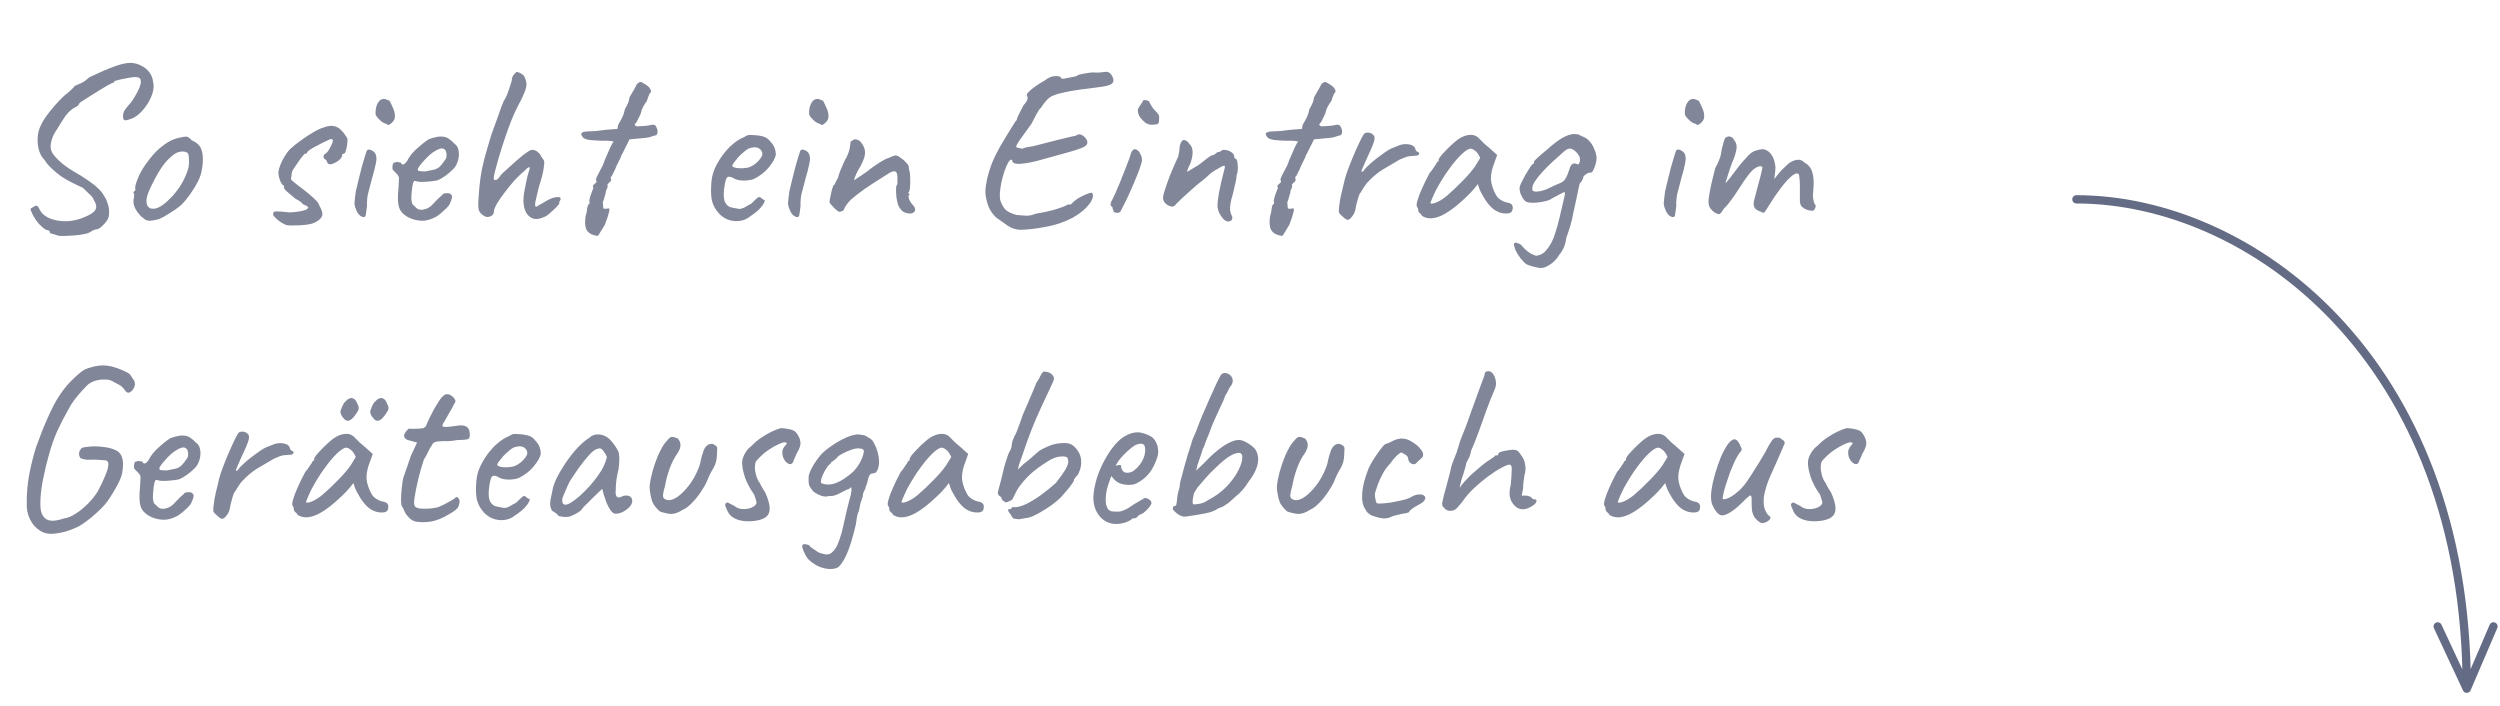 <?xml version="1.0" encoding="UTF-8"?> <svg xmlns="http://www.w3.org/2000/svg" width="301" height="85" viewBox="0 0 301 85" fill="none"><path d="M7.112 28.4C6.776 28.307 6.505 28.223 6.3 28.148C6.095 28.092 5.992 28.064 5.992 28.064C6.029 27.971 6.011 27.887 5.936 27.812C5.88 27.737 5.749 27.691 5.544 27.672C5.264 27.504 5.003 27.289 4.76 27.028C4.536 26.785 4.349 26.543 4.2 26.3C4.051 26.057 3.939 25.852 3.864 25.684C3.733 25.404 3.668 25.236 3.668 25.18C3.687 25.105 3.799 25.021 4.004 24.928C4.209 24.779 4.359 24.732 4.452 24.788C4.564 24.844 4.695 25.031 4.844 25.348C5.087 25.777 5.497 26.104 6.076 26.328C6.673 26.552 7.336 26.655 8.064 26.636C8.811 26.599 9.52 26.431 10.192 26.132C10.883 25.852 11.312 25.563 11.48 25.264C11.667 24.947 11.601 24.545 11.284 24.06C11.228 23.911 11.163 23.789 11.088 23.696C11.013 23.603 10.892 23.481 10.724 23.332C10.575 23.183 10.323 22.94 9.968 22.604C9.688 22.473 9.427 22.352 9.184 22.24C8.96 22.128 8.717 22.007 8.456 21.876C8.157 21.727 7.793 21.512 7.364 21.232C6.953 20.933 6.561 20.607 6.188 20.252C5.815 19.897 5.544 19.571 5.376 19.272C5.077 18.992 4.853 18.609 4.704 18.124C4.555 17.62 4.499 17.088 4.536 16.528C4.573 15.968 4.713 15.464 4.956 15.016C5.068 14.755 5.255 14.437 5.516 14.064C5.796 13.672 6.104 13.28 6.44 12.888C6.776 12.496 7.103 12.141 7.42 11.824C7.737 11.507 7.999 11.283 8.204 11.152C8.353 11.003 8.512 10.853 8.68 10.704C8.848 10.536 8.932 10.452 8.932 10.452C8.951 10.359 8.979 10.312 9.016 10.312C9.072 10.312 9.1 10.312 9.1 10.312C9.193 10.256 9.399 10.163 9.716 10.032C10.033 9.901 10.379 9.659 10.752 9.304C12.003 8.707 13.02 8.268 13.804 7.988C14.588 7.708 15.232 7.568 15.736 7.568C16.203 7.587 16.623 7.699 16.996 7.904C17.388 8.091 17.705 8.343 17.948 8.66C18.209 8.977 18.368 9.36 18.424 9.808C18.555 10.256 18.517 10.779 18.312 11.376C18.107 11.955 17.799 12.505 17.388 13.028C16.996 13.532 16.567 13.915 16.1 14.176C15.577 14.4 15.223 14.503 15.036 14.484C14.868 14.447 14.793 14.251 14.812 13.896C14.812 13.747 14.859 13.569 14.952 13.364C15.064 13.159 15.353 12.795 15.82 12.272C16.417 11.395 16.781 10.695 16.912 10.172C17.043 9.649 16.921 9.36 16.548 9.304C16.436 9.267 16.231 9.267 15.932 9.304C15.652 9.341 15.335 9.397 14.98 9.472C14.644 9.528 14.355 9.593 14.112 9.668C13.869 9.724 13.748 9.771 13.748 9.808C13.748 9.808 13.748 9.836 13.748 9.892C13.748 9.948 13.711 9.967 13.636 9.948C13.599 9.948 13.44 10.023 13.16 10.172C12.88 10.321 12.544 10.517 12.152 10.76C11.76 11.003 11.368 11.245 10.976 11.488C10.584 11.731 10.248 11.945 9.968 12.132C9.707 12.3 9.567 12.403 9.548 12.44C9.511 12.645 9.296 12.832 8.904 13C8.531 13.224 8.185 13.551 7.868 13.98C7.569 14.409 7.233 14.941 6.86 15.576C6.543 16.005 6.319 16.472 6.188 16.976C6.057 17.461 6.057 17.853 6.188 18.152C6.281 18.451 6.571 18.833 7.056 19.3C7.541 19.767 8.148 20.215 8.876 20.644C9.511 20.999 10.08 21.353 10.584 21.708C11.088 22.044 11.499 22.371 11.816 22.688C12.152 23.005 12.376 23.285 12.488 23.528C12.712 23.845 12.871 24.172 12.964 24.508C13.076 24.825 13.132 25.133 13.132 25.432C13.151 25.731 13.123 26.001 13.048 26.244C12.917 26.543 12.684 26.851 12.348 27.168C12.031 27.485 11.76 27.635 11.536 27.616C11.331 27.672 11.172 27.737 11.06 27.812C10.967 27.887 10.855 27.952 10.724 28.008C10.593 28.083 10.313 28.157 9.884 28.232C9.473 28.307 9.016 28.353 8.512 28.372C8.008 28.409 7.541 28.419 7.112 28.4ZM18.076 26.58C17.833 26.58 17.637 26.533 17.488 26.44C17.357 26.347 17.189 26.216 16.984 26.048C16.629 25.675 16.377 25.32 16.228 24.984C16.078 24.629 16.032 24.293 16.088 23.976C16.144 23.827 16.162 23.687 16.144 23.556C16.144 23.407 16.144 23.332 16.144 23.332C16.05 23.239 16.022 23.183 16.06 23.164C16.097 23.127 16.134 23.071 16.172 22.996C16.284 22.996 16.321 22.893 16.284 22.688C16.246 22.539 16.321 22.212 16.508 21.708C16.694 21.204 16.928 20.728 17.208 20.28C17.32 20.093 17.488 19.851 17.712 19.552C17.936 19.235 18.178 18.927 18.44 18.628C18.72 18.311 18.972 18.059 19.196 17.872C19.662 17.48 20.073 17.191 20.428 17.004C20.782 16.817 21.165 16.677 21.576 16.584C21.986 16.491 22.266 16.444 22.416 16.444C22.584 16.444 22.808 16.593 23.088 16.892C23.517 17.079 23.825 17.303 24.012 17.564C24.217 17.825 24.348 18.208 24.404 18.712C24.46 19.272 24.413 19.916 24.264 20.644C24.133 21.353 23.694 22.24 22.948 23.304C22.481 23.976 22.052 24.48 21.66 24.816C21.268 25.133 20.801 25.451 20.26 25.768C19.868 26.029 19.513 26.225 19.196 26.356C18.878 26.468 18.505 26.543 18.076 26.58ZM20.764 23.612C21.212 23.108 21.566 22.632 21.828 22.184C22.108 21.736 22.369 21.167 22.612 20.476C22.686 20.271 22.733 20.019 22.752 19.72C22.77 19.403 22.761 19.113 22.724 18.852C22.705 18.572 22.64 18.413 22.528 18.376C22.304 18.245 22.033 18.208 21.716 18.264C21.398 18.301 21.053 18.479 20.68 18.796C20.101 19.281 19.597 19.888 19.168 20.616C18.738 21.325 18.318 22.137 17.908 23.052C17.628 23.724 17.562 24.265 17.712 24.676C17.88 25.068 18.225 25.208 18.748 25.096C19.289 24.965 19.961 24.471 20.764 23.612ZM34.504 27.112C34.149 26.963 33.813 26.767 33.496 26.524C33.179 26.263 32.973 26.048 32.88 25.88C32.88 25.712 32.908 25.6 32.964 25.544C33.02 25.469 33.179 25.441 33.44 25.46C33.72 25.46 34.168 25.497 34.784 25.572C35.008 25.572 35.288 25.553 35.624 25.516C35.96 25.479 36.268 25.423 36.548 25.348C36.847 25.273 37.015 25.18 37.052 25.068C37.145 25.068 37.164 25.04 37.108 24.984C37.052 24.909 36.987 24.835 36.912 24.76C36.837 24.76 36.753 24.732 36.66 24.676C36.567 24.601 36.483 24.564 36.408 24.564C36.408 24.471 36.315 24.368 36.128 24.256C35.96 24.125 35.783 24.023 35.596 23.948C35.185 23.612 34.831 23.313 34.532 23.052C34.233 22.772 34.121 22.585 34.196 22.492C34.196 22.417 34.196 22.38 34.196 22.38C34.196 22.361 34.196 22.352 34.196 22.352C34.065 22.352 33.916 22.165 33.748 21.792C33.599 21.419 33.524 21.083 33.524 20.784C33.524 20.56 33.589 20.28 33.72 19.944C33.851 19.589 34.028 19.225 34.252 18.852C34.476 18.479 34.709 18.171 34.952 17.928C35.288 17.611 35.708 17.275 36.212 16.92C36.716 16.547 37.211 16.22 37.696 15.94C38.2 15.641 38.62 15.445 38.956 15.352C39.292 15.221 39.6 15.156 39.88 15.156C40.179 15.156 40.44 15.221 40.664 15.352C40.851 15.445 41.019 15.585 41.168 15.772C41.336 15.94 41.476 16.117 41.588 16.304C41.719 16.472 41.803 16.621 41.84 16.752C41.84 16.976 41.821 17.228 41.784 17.508C41.747 17.769 41.691 18.003 41.616 18.208C41.56 18.413 41.467 18.516 41.336 18.516C41.336 18.516 41.308 18.525 41.252 18.544C41.215 18.544 41.196 18.591 41.196 18.684C41.196 18.871 41.056 19.085 40.776 19.328C40.421 19.571 40.113 19.72 39.852 19.776C39.591 19.813 39.432 19.711 39.376 19.468C39.32 19.393 39.283 19.328 39.264 19.272C39.245 19.216 39.199 19.188 39.124 19.188C39.124 19.188 39.096 19.16 39.04 19.104C38.984 19.048 38.956 18.955 38.956 18.824C38.956 18.749 38.984 18.684 39.04 18.628C39.096 18.553 39.124 18.516 39.124 18.516C39.217 18.516 39.339 18.413 39.488 18.208C39.637 17.984 39.768 17.751 39.88 17.508C40.011 17.247 40.076 17.069 40.076 16.976C40.076 16.864 40.057 16.799 40.02 16.78C40.001 16.761 39.917 16.752 39.768 16.752C39.507 16.864 39.189 17.013 38.816 17.2C38.443 17.387 38.088 17.573 37.752 17.76C37.435 17.928 37.201 18.087 37.052 18.236C36.977 18.367 36.931 18.451 36.912 18.488C36.893 18.507 36.847 18.516 36.772 18.516C36.772 18.441 36.707 18.479 36.576 18.628C36.464 18.759 36.315 18.945 36.128 19.188C35.96 19.431 35.792 19.673 35.624 19.916C35.475 20.14 35.363 20.308 35.288 20.42C35.251 20.457 35.204 20.569 35.148 20.756C35.111 20.924 35.092 21.083 35.092 21.232C35.017 21.456 35.027 21.615 35.12 21.708C35.213 21.783 35.419 21.951 35.736 22.212C36.389 22.697 36.903 23.099 37.276 23.416C37.649 23.733 37.929 23.995 38.116 24.2C38.303 24.405 38.415 24.592 38.452 24.76C38.788 25.32 38.891 25.749 38.76 26.048C38.629 26.347 38.312 26.608 37.808 26.832C37.621 26.925 37.313 27 36.884 27.056C36.455 27.112 36.016 27.14 35.568 27.14C35.12 27.159 34.765 27.149 34.504 27.112ZM43.739 26.132C43.459 26.095 43.216 25.899 43.011 25.544C42.824 25.171 42.712 24.835 42.675 24.536C42.694 24.387 42.712 24.172 42.731 23.892C42.768 23.612 42.806 23.323 42.843 23.024C42.918 22.669 43.02 22.24 43.151 21.736C43.282 21.213 43.412 20.691 43.543 20.168C43.692 19.645 43.823 19.197 43.935 18.824C44.047 18.451 44.122 18.227 44.159 18.152C44.252 18.003 44.402 17.965 44.607 18.04C44.812 18.115 44.98 18.227 45.111 18.376C45.223 18.525 45.288 18.703 45.307 18.908C45.344 19.113 45.316 19.412 45.223 19.804C45.148 20.196 44.999 20.775 44.775 21.54C44.57 22.287 44.411 22.893 44.299 23.36C44.206 23.808 44.168 24.284 44.187 24.788C44.112 25.423 44.056 25.815 44.019 25.964C43.982 26.095 43.888 26.151 43.739 26.132ZM46.959 14.96C46.884 15.016 46.81 15.044 46.735 15.044C46.679 15.025 46.576 14.969 46.427 14.876C46.296 14.857 46.128 14.773 45.923 14.624C45.736 14.456 45.568 14.288 45.419 14.12C45.288 13.933 45.223 13.821 45.223 13.784C45.204 13.597 45.214 13.364 45.251 13.084C45.307 12.785 45.41 12.524 45.559 12.3C45.708 12.057 45.923 11.927 46.203 11.908C46.278 11.908 46.343 11.917 46.399 11.936C46.455 11.955 46.623 12.02 46.903 12.132C47.052 12.412 47.202 12.729 47.351 13.084C47.5 13.42 47.566 13.756 47.547 14.092C47.528 14.409 47.332 14.699 46.959 14.96ZM49.522 26.328C48.794 26.029 48.318 25.619 48.094 25.096C47.888 24.555 47.851 23.724 47.982 22.604C48.019 22.025 48.038 21.643 48.038 21.456C48.038 21.269 47.935 21.083 47.73 20.896C47.674 20.821 47.571 20.719 47.422 20.588C47.291 20.457 47.235 20.345 47.254 20.252C47.235 20.121 47.244 19.981 47.282 19.832C47.319 19.664 47.375 19.58 47.45 19.58C47.524 19.58 47.599 19.561 47.674 19.524C47.767 19.487 47.851 19.487 47.926 19.524C48 19.524 48.084 19.533 48.178 19.552C48.271 19.571 48.318 19.617 48.318 19.692C48.392 19.823 48.514 19.841 48.682 19.748C48.85 19.636 49.027 19.393 49.214 19.02C49.4 18.721 49.643 18.423 49.942 18.124C50.259 17.825 50.567 17.555 50.866 17.312C51.183 17.051 51.444 16.864 51.65 16.752C51.743 16.715 51.883 16.668 52.07 16.612C52.256 16.556 52.452 16.509 52.658 16.472C52.882 16.435 53.068 16.425 53.218 16.444C53.554 16.463 53.834 16.556 54.058 16.724C54.3 16.892 54.524 17.088 54.73 17.312C54.972 17.48 55.122 17.704 55.178 17.984C55.252 18.264 55.271 18.563 55.234 18.88C55.196 19.197 55.112 19.487 54.982 19.748C54.926 19.935 54.767 20.159 54.506 20.42C54.244 20.681 53.946 20.933 53.61 21.176C53.274 21.419 52.966 21.596 52.686 21.708C52.443 21.764 52.126 21.811 51.734 21.848C51.36 21.885 51.006 21.904 50.67 21.904C50.352 21.885 50.138 21.848 50.026 21.792C49.895 21.717 49.792 21.82 49.718 22.1C49.643 22.38 49.587 22.781 49.55 23.304C49.512 23.715 49.512 24.013 49.55 24.2C49.587 24.387 49.624 24.517 49.662 24.592C49.792 24.723 49.97 24.891 50.194 25.096C50.436 25.283 50.772 25.311 51.202 25.18C51.556 25.087 51.902 24.844 52.238 24.452C52.592 24.06 52.919 23.743 53.218 23.5C53.292 23.369 53.414 23.295 53.582 23.276C53.768 23.239 53.964 23.248 54.17 23.304C54.375 23.435 54.459 23.593 54.422 23.78C54.403 23.948 54.31 24.209 54.142 24.564C54.086 24.695 53.955 24.863 53.75 25.068C53.563 25.255 53.348 25.451 53.106 25.656C52.882 25.843 52.676 25.992 52.49 26.104C51.93 26.403 51.407 26.561 50.922 26.58C50.436 26.58 49.97 26.496 49.522 26.328ZM51.174 20.644C51.584 20.551 51.911 20.485 52.154 20.448C52.396 20.411 52.63 20.308 52.854 20.14C53.078 19.953 53.358 19.608 53.694 19.104C53.768 18.899 53.787 18.693 53.75 18.488C53.731 18.283 53.684 18.143 53.61 18.068C53.442 17.881 53.236 17.825 52.994 17.9C52.77 17.956 52.555 18.059 52.35 18.208C52.219 18.264 52.023 18.404 51.762 18.628C51.519 18.833 51.276 19.076 51.034 19.356C50.791 19.617 50.595 19.86 50.446 20.084C50.296 20.308 50.259 20.439 50.334 20.476C50.296 20.551 50.399 20.597 50.642 20.616C50.903 20.635 51.08 20.644 51.174 20.644ZM65.487 26.132C65.02 26.356 64.6 26.421 64.227 26.328C63.854 26.216 63.555 25.964 63.331 25.572C63.126 25.18 63.023 24.685 63.023 24.088C63.023 23.883 63.051 23.575 63.107 23.164C63.182 22.753 63.266 22.324 63.359 21.876C63.453 21.409 63.555 21.008 63.667 20.672C63.723 20.504 63.761 20.373 63.779 20.28C63.816 20.187 63.798 20.14 63.723 20.14C63.648 20.14 63.555 20.187 63.443 20.28C63.35 20.373 63.275 20.448 63.219 20.504C62.809 20.84 62.379 21.251 61.931 21.736C61.502 22.221 61.1 22.716 60.727 23.22C60.354 23.705 60.046 24.153 59.803 24.564C59.579 24.975 59.467 25.273 59.467 25.46C59.467 25.74 59.327 25.936 59.047 26.048C58.767 26.16 58.525 26.151 58.319 26.02C57.965 25.815 57.74 25.572 57.647 25.292C57.572 24.993 57.563 24.499 57.619 23.808C57.675 22.931 57.75 22.147 57.843 21.456C57.937 20.765 58.086 20.019 58.291 19.216C58.515 18.395 58.804 17.396 59.159 16.22C59.402 15.567 59.626 14.951 59.831 14.372C60.036 13.775 60.214 13.271 60.363 12.86C60.531 12.449 60.634 12.197 60.671 12.104C60.764 12.011 60.886 11.787 61.035 11.432C61.184 11.059 61.315 10.685 61.427 10.312C61.558 9.939 61.623 9.715 61.623 9.64C61.623 9.491 61.651 9.36 61.707 9.248C61.763 9.117 61.828 9.015 61.903 8.94C61.978 8.865 62.043 8.8 62.099 8.744C62.155 8.688 62.183 8.66 62.183 8.66C62.276 8.66 62.389 8.688 62.519 8.744C62.669 8.8 62.809 8.884 62.939 8.996C63.07 9.089 63.154 9.211 63.191 9.36C63.322 9.621 63.387 9.892 63.387 10.172C63.387 10.433 63.303 10.76 63.135 11.152C62.986 11.544 62.724 12.085 62.351 12.776C62.053 13.355 61.782 13.952 61.539 14.568C61.297 15.184 61.063 15.828 60.839 16.5C60.746 16.78 60.615 17.172 60.447 17.676C60.298 18.18 60.139 18.703 59.971 19.244C59.822 19.785 59.691 20.271 59.579 20.7C59.486 21.111 59.439 21.372 59.439 21.484C59.439 21.615 59.514 21.68 59.663 21.68C59.812 21.661 59.962 21.549 60.111 21.344C60.186 21.195 60.344 21.008 60.587 20.784C60.83 20.56 61.026 20.383 61.175 20.252C61.325 20.121 61.53 19.935 61.791 19.692C62.053 19.449 62.333 19.207 62.631 18.964C62.93 18.703 63.21 18.488 63.471 18.32C63.733 18.133 63.938 18.04 64.087 18.04C64.33 18.04 64.554 18.133 64.759 18.32C64.965 18.488 65.105 18.675 65.179 18.88C65.235 18.936 65.291 19.011 65.347 19.104C65.403 19.179 65.441 19.235 65.459 19.272C65.552 19.347 65.552 19.673 65.459 20.252C65.385 20.812 65.198 21.54 64.899 22.436C64.731 23.127 64.591 23.715 64.479 24.2C64.386 24.667 64.414 24.9 64.563 24.9C64.563 24.9 64.656 24.844 64.843 24.732C65.049 24.62 65.263 24.499 65.487 24.368C66.028 24.013 66.495 23.808 66.887 23.752C67.298 23.677 67.503 23.743 67.503 23.948C67.503 24.023 67.475 24.097 67.419 24.172C67.363 24.228 67.335 24.293 67.335 24.368C67.335 24.368 67.335 24.377 67.335 24.396C67.335 24.396 67.335 24.433 67.335 24.508C67.335 24.545 67.214 24.695 66.971 24.956C66.728 25.199 66.458 25.451 66.159 25.712C65.879 25.955 65.655 26.095 65.487 26.132ZM71.902 28.4C71.286 28.307 70.866 28.073 70.642 27.7C70.437 27.345 70.39 26.795 70.502 26.048C70.614 25.693 70.679 25.376 70.698 25.096C70.735 24.797 70.819 24.611 70.95 24.536C70.95 24.536 70.959 24.508 70.978 24.452C71.015 24.396 71.006 24.34 70.95 24.284C70.95 24.041 71.034 23.705 71.202 23.276C71.239 23.164 71.286 23.033 71.342 22.884C71.417 22.716 71.454 22.632 71.454 22.632C71.361 22.483 71.361 22.361 71.454 22.268C71.547 22.175 71.641 22.091 71.734 22.016C71.846 21.923 71.855 21.82 71.762 21.708C71.725 21.633 71.771 21.465 71.902 21.204C72.033 20.924 72.182 20.635 72.35 20.336C72.518 20.037 72.63 19.804 72.686 19.636C72.686 19.599 72.733 19.468 72.826 19.244C72.919 19.02 73.031 18.759 73.162 18.46C73.293 18.161 73.414 17.891 73.526 17.648C73.657 17.405 73.741 17.247 73.778 17.172C73.965 17.079 73.89 17.013 73.554 16.976C73.218 16.939 72.863 16.929 72.49 16.948C71.911 16.929 71.445 16.901 71.09 16.864C70.754 16.827 70.474 16.743 70.25 16.612C70.026 16.351 69.942 16.164 69.998 16.052C70.073 15.921 70.297 15.847 70.67 15.828C70.913 15.809 71.099 15.8 71.23 15.8C71.379 15.8 71.566 15.791 71.79 15.772C72.033 15.735 72.406 15.688 72.91 15.632L74.338 15.52L74.422 15.044C74.571 14.801 74.693 14.587 74.786 14.4C74.898 14.195 74.991 13.989 75.066 13.784C75.141 13.579 75.197 13.364 75.234 13.14C75.234 13.14 75.318 12.991 75.486 12.692C75.654 12.375 75.757 12.048 75.794 11.712C76.018 11.339 76.214 11.003 76.382 10.704C76.55 10.387 76.653 10.191 76.69 10.116C76.895 9.948 77.035 9.864 77.11 9.864C77.203 9.864 77.39 9.957 77.67 10.144C77.838 10.237 77.987 10.349 78.118 10.48C78.249 10.611 78.333 10.751 78.37 10.9C78.407 11.031 78.351 11.161 78.202 11.292C78.165 11.367 78.109 11.507 78.034 11.712C77.959 11.899 77.903 12.057 77.866 12.188C77.754 12.319 77.614 12.533 77.446 12.832C77.297 13.112 77.194 13.401 77.138 13.7C76.989 14.017 76.849 14.307 76.718 14.568C76.587 14.811 76.485 14.932 76.41 14.932C76.447 15.119 76.559 15.212 76.746 15.212C76.933 15.193 77.241 15.175 77.67 15.156C78.025 15.119 78.267 15.081 78.398 15.044C78.547 14.988 78.715 15.007 78.902 15.1C78.995 15.231 79.07 15.38 79.126 15.548C79.182 15.716 79.191 15.875 79.154 16.024C79.135 16.155 79.061 16.248 78.93 16.304C78.837 16.304 78.641 16.36 78.342 16.472C78.062 16.565 77.707 16.621 77.278 16.64L75.794 16.78L75.318 17.732C75.187 17.975 75.075 18.199 74.982 18.404C74.889 18.591 74.823 18.703 74.786 18.74C74.786 18.852 74.721 19.02 74.59 19.244C74.478 19.468 74.357 19.711 74.226 19.972C74.114 20.289 73.983 20.579 73.834 20.84C73.703 21.101 73.638 21.232 73.638 21.232C73.563 21.232 73.526 21.288 73.526 21.4C73.619 21.624 73.591 21.792 73.442 21.904C73.349 21.96 73.265 22.044 73.19 22.156C73.134 22.249 73.106 22.296 73.106 22.296C73.181 22.371 73.19 22.464 73.134 22.576C73.097 22.688 73.041 22.809 72.966 22.94C72.966 23.089 72.919 23.304 72.826 23.584C72.751 23.864 72.667 24.125 72.574 24.368C72.593 24.704 72.611 24.919 72.63 25.012C72.649 25.105 72.695 25.143 72.77 25.124C72.863 25.143 72.947 25.143 73.022 25.124C73.097 25.105 73.171 25.096 73.246 25.096C73.507 24.984 73.367 25.637 72.826 27.056C72.527 27.523 72.322 27.859 72.21 28.064C72.098 28.288 71.995 28.4 71.902 28.4ZM90.361 26.02C89.969 26.356 89.511 26.552 88.989 26.608C88.485 26.664 87.99 26.589 87.505 26.384C87.019 26.16 86.618 25.824 86.301 25.376C85.984 24.965 85.778 24.499 85.685 23.976C85.591 23.435 85.582 22.735 85.657 21.876C85.713 21.148 85.946 20.42 86.357 19.692C86.767 18.945 87.262 18.283 87.841 17.704C88.438 17.125 89.026 16.724 89.605 16.5C89.885 16.313 90.118 16.229 90.305 16.248C90.51 16.248 90.818 16.267 91.229 16.304C91.658 16.36 91.975 16.444 92.181 16.556C92.405 16.668 92.582 16.817 92.713 17.004C92.993 17.284 93.18 17.564 93.273 17.844C93.366 18.105 93.413 18.367 93.413 18.628C93.338 19.039 93.058 19.543 92.573 20.14C92.106 20.719 91.49 21.195 90.725 21.568C90.314 21.699 89.866 21.755 89.381 21.736C88.895 21.717 88.494 21.596 88.177 21.372C87.822 21.223 87.589 21.251 87.477 21.456C87.365 21.643 87.262 22.109 87.169 22.856C87.094 23.565 87.15 24.088 87.337 24.424C87.523 24.741 87.775 24.928 88.093 24.984C88.466 25.059 88.755 25.115 88.961 25.152C89.185 25.171 89.456 25.087 89.773 24.9C90.072 24.713 90.258 24.611 90.333 24.592C90.407 24.555 90.463 24.517 90.501 24.48C90.557 24.424 90.678 24.303 90.865 24.116C90.996 23.985 91.098 23.892 91.173 23.836C91.248 23.761 91.332 23.724 91.425 23.724C91.518 23.724 91.602 23.771 91.677 23.864C91.751 23.939 91.826 23.995 91.901 24.032C92.088 24.032 92.125 24.144 92.013 24.368C91.919 24.592 91.724 24.863 91.425 25.18C91.126 25.479 90.772 25.759 90.361 26.02ZM90.333 20.084C90.538 19.991 90.753 19.86 90.977 19.692C91.201 19.505 91.388 19.309 91.537 19.104C91.705 18.88 91.789 18.693 91.789 18.544C91.789 18.283 91.668 18.068 91.425 17.9C91.182 17.713 90.818 17.685 90.333 17.816C90.127 17.872 89.894 18.012 89.633 18.236C89.371 18.441 89.12 18.675 88.877 18.936C88.653 19.197 88.466 19.431 88.317 19.636C88.186 19.841 88.139 19.963 88.177 20C88.233 20.093 88.391 20.168 88.653 20.224C88.914 20.261 89.204 20.271 89.521 20.252C89.857 20.233 90.127 20.177 90.333 20.084ZM95.938 26.132C95.658 26.095 95.416 25.899 95.21 25.544C95.024 25.171 94.912 24.835 94.874 24.536C94.893 24.387 94.912 24.172 94.93 23.892C94.968 23.612 95.005 23.323 95.042 23.024C95.117 22.669 95.22 22.24 95.35 21.736C95.481 21.213 95.612 20.691 95.742 20.168C95.892 19.645 96.022 19.197 96.134 18.824C96.246 18.451 96.321 18.227 96.358 18.152C96.452 18.003 96.601 17.965 96.806 18.04C97.012 18.115 97.18 18.227 97.31 18.376C97.422 18.525 97.488 18.703 97.506 18.908C97.544 19.113 97.516 19.412 97.422 19.804C97.348 20.196 97.198 20.775 96.974 21.54C96.769 22.287 96.61 22.893 96.498 23.36C96.405 23.808 96.368 24.284 96.386 24.788C96.312 25.423 96.256 25.815 96.218 25.964C96.181 26.095 96.088 26.151 95.938 26.132ZM99.158 14.96C99.084 15.016 99.009 15.044 98.934 15.044C98.878 15.025 98.776 14.969 98.626 14.876C98.496 14.857 98.328 14.773 98.122 14.624C97.936 14.456 97.768 14.288 97.618 14.12C97.488 13.933 97.422 13.821 97.422 13.784C97.404 13.597 97.413 13.364 97.45 13.084C97.506 12.785 97.609 12.524 97.758 12.3C97.908 12.057 98.122 11.927 98.402 11.908C98.477 11.908 98.542 11.917 98.598 11.936C98.654 11.955 98.822 12.02 99.102 12.132C99.252 12.412 99.401 12.729 99.55 13.084C99.7 13.42 99.765 13.756 99.746 14.092C99.728 14.409 99.532 14.699 99.158 14.96ZM109.673 25.712C109.3 25.712 108.992 25.637 108.749 25.488C108.506 25.32 108.301 25.049 108.133 24.676C108.058 24.415 107.993 24.125 107.937 23.808C107.9 23.472 107.881 23.164 107.881 22.884C107.881 22.585 107.909 22.389 107.965 22.296C108.04 22.221 108.068 22.091 108.049 21.904C108.049 21.699 108.049 21.484 108.049 21.26C108.03 20.887 107.937 20.681 107.769 20.644C107.62 20.588 107.396 20.644 107.097 20.812C106.761 21.017 106.322 21.297 105.781 21.652C105.24 21.988 104.67 22.361 104.073 22.772C103.494 23.183 102.944 23.612 102.421 24.06C102.01 24.508 101.758 24.853 101.665 25.096C101.59 25.32 101.478 25.432 101.329 25.432C101.18 25.507 101.049 25.516 100.937 25.46C100.844 25.385 100.704 25.273 100.517 25.124C100.386 24.975 100.256 24.835 100.125 24.704C99.994 24.555 99.91 24.443 99.873 24.368C99.873 24.275 99.901 24.079 99.957 23.78C100.013 23.481 100.078 23.183 100.153 22.884C100.246 22.585 100.312 22.389 100.349 22.296C100.442 22.296 100.517 22.203 100.573 22.016C100.648 21.829 100.76 21.624 100.909 21.4C100.946 21.176 101.04 20.877 101.189 20.504C101.357 20.112 101.506 19.767 101.637 19.468C101.898 19.02 102.076 18.647 102.169 18.348C102.281 18.049 102.356 17.676 102.393 17.228C102.374 17.153 102.393 17.088 102.449 17.032C102.505 16.957 102.57 16.92 102.645 16.92C102.794 16.771 102.972 16.733 103.177 16.808C103.382 16.864 103.569 17.004 103.737 17.228C104.073 17.676 104.204 18.143 104.129 18.628C104.073 19.095 103.774 19.767 103.233 20.644C103.102 20.943 103 21.176 102.925 21.344C102.869 21.493 102.841 21.615 102.841 21.708C102.841 21.708 102.934 21.643 103.121 21.512C103.326 21.381 103.55 21.232 103.793 21.064C104.054 20.877 104.26 20.737 104.409 20.644C104.502 20.551 104.717 20.383 105.053 20.14C105.389 19.897 105.744 19.664 106.117 19.44C106.509 19.197 106.798 19.057 106.985 19.02C107.134 18.945 107.293 18.88 107.461 18.824C107.629 18.749 107.75 18.712 107.825 18.712C107.974 18.712 108.161 18.796 108.385 18.964C108.628 19.113 108.852 19.3 109.057 19.524C109.262 19.729 109.384 19.907 109.421 20.056C109.421 20.131 109.421 20.205 109.421 20.28C109.44 20.355 109.458 20.429 109.477 20.504C109.552 20.747 109.589 21.073 109.589 21.484C109.608 21.895 109.598 22.268 109.561 22.604C109.524 22.94 109.458 23.136 109.365 23.192C109.365 23.192 109.365 23.22 109.365 23.276C109.384 23.313 109.43 23.332 109.505 23.332C109.505 23.407 109.505 23.453 109.505 23.472C109.412 23.472 109.374 23.556 109.393 23.724C109.412 23.873 109.468 24.041 109.561 24.228C109.673 24.415 109.785 24.564 109.897 24.676C110.121 24.9 110.214 25.115 110.177 25.32C110.14 25.507 109.972 25.637 109.673 25.712ZM122.816 27.672C122.237 27.635 121.724 27.457 121.276 27.14C120.846 26.823 120.389 26.496 119.904 26.16C119.586 25.843 119.334 25.507 119.148 25.152C118.961 24.779 118.812 24.293 118.7 23.696C118.625 23.341 118.625 22.893 118.7 22.352C118.774 21.811 118.896 21.269 119.064 20.728C119.232 20.168 119.39 19.72 119.54 19.384C119.764 18.861 120.044 18.301 120.38 17.704C120.734 17.088 121.08 16.509 121.416 15.968C121.77 15.408 122.05 14.96 122.256 14.624C122.386 14.493 122.442 14.428 122.424 14.428C122.424 14.409 122.424 14.4 122.424 14.4C122.424 14.307 122.517 14.073 122.704 13.7C122.909 13.308 123.086 12.963 123.236 12.664C123.516 12.365 123.674 12.123 123.712 11.936C123.749 11.749 123.721 11.6 123.628 11.488C123.59 11.413 123.656 11.283 123.824 11.096C123.992 10.909 124.244 10.695 124.58 10.452C124.916 10.209 125.298 9.967 125.728 9.724C126.176 9.369 126.605 9.183 127.016 9.164C127.445 9.127 127.697 9.211 127.772 9.416C127.772 9.472 127.874 9.491 128.08 9.472C128.304 9.435 128.556 9.388 128.836 9.332C129.134 9.257 129.396 9.201 129.62 9.164C129.713 9.052 129.928 8.968 130.264 8.912C130.618 8.837 131.029 8.772 131.496 8.716C131.738 8.735 131.972 8.744 132.196 8.744C132.438 8.725 132.634 8.707 132.784 8.688C132.952 8.669 133.036 8.66 133.036 8.66C133.166 8.623 133.316 8.641 133.484 8.716C133.67 8.791 133.838 8.996 133.988 9.332C134.118 9.668 134.072 9.92 133.848 10.088C133.642 10.256 133.157 10.387 132.392 10.48C131.832 10.555 131.346 10.62 130.936 10.676C130.525 10.713 130.096 10.769 129.648 10.844C129.2 10.9 128.649 11.003 127.996 11.152C127.529 11.245 127.146 11.357 126.848 11.488C126.549 11.6 126.288 11.777 126.064 12.02C125.84 12.244 125.588 12.571 125.308 13C125.177 13.093 125.009 13.336 124.804 13.728C124.598 14.12 124.393 14.512 124.188 14.904C123.665 15.632 123.208 16.267 122.816 16.808C122.442 17.331 122.293 17.639 122.368 17.732C122.368 17.732 122.47 17.76 122.676 17.816C122.881 17.872 123.021 17.9 123.096 17.9C123.282 17.807 123.506 17.741 123.768 17.704C124.048 17.667 124.272 17.629 124.44 17.592C125.597 17.293 126.502 17.06 127.156 16.892C127.828 16.724 128.332 16.603 128.668 16.528C129.022 16.435 129.293 16.379 129.48 16.36C129.741 16.155 129.993 16.117 130.236 16.248C130.497 16.379 130.702 16.584 130.852 16.864C130.945 17.069 130.945 17.247 130.852 17.396C130.777 17.545 130.544 17.695 130.152 17.844C129.778 17.993 129.218 18.171 128.472 18.376C127.725 18.581 126.745 18.852 125.532 19.188C124.505 19.487 123.628 19.664 122.9 19.72C122.172 19.776 121.826 19.617 121.864 19.244C121.733 19.169 121.584 19.263 121.416 19.524C121.266 19.767 121.117 20.103 120.968 20.532C120.818 20.961 120.688 21.419 120.576 21.904C120.482 22.389 120.417 22.847 120.38 23.276C120.361 23.687 120.389 23.995 120.464 24.2C120.613 24.629 120.809 24.975 121.052 25.236C121.294 25.479 121.733 25.693 122.368 25.88C122.741 25.899 123.105 25.927 123.46 25.964C123.814 26.001 124.216 25.927 124.664 25.74C125.765 25.553 126.633 25.357 127.268 25.152C127.902 24.947 128.266 24.807 128.36 24.732C128.509 24.657 128.602 24.62 128.64 24.62C128.696 24.601 128.77 24.592 128.864 24.592C128.808 24.685 128.826 24.695 128.92 24.62C129.032 24.527 129.181 24.387 129.368 24.2C129.573 24.013 129.844 23.836 130.18 23.668C130.516 23.5 130.814 23.369 131.076 23.276C131.356 23.183 131.505 23.183 131.524 23.276C131.636 23.463 131.617 23.724 131.468 24.06C131.318 24.377 131.048 24.732 130.656 25.124C130.264 25.497 129.76 25.861 129.144 26.216C128.154 26.739 127.081 27.103 125.924 27.308C124.766 27.532 123.73 27.653 122.816 27.672ZM134.5 25.628C134.425 25.628 134.332 25.609 134.22 25.572C134.127 25.516 134.08 25.488 134.08 25.488C134.08 25.413 134.052 25.32 133.996 25.208C133.959 25.096 133.94 25.003 133.94 24.928C133.809 24.853 133.735 24.779 133.716 24.704C133.697 24.611 133.725 24.461 133.8 24.256C133.912 24.069 134.061 23.771 134.248 23.36C134.435 22.931 134.631 22.473 134.836 21.988C135.041 21.484 135.237 20.989 135.424 20.504C135.611 20.019 135.769 19.608 135.9 19.272C136.031 18.917 136.105 18.703 136.124 18.628C136.124 18.553 136.152 18.46 136.208 18.348C136.264 18.236 136.329 18.143 136.404 18.068C136.553 17.937 136.712 17.928 136.88 18.04C137.048 18.133 137.188 18.301 137.3 18.544C137.431 18.768 137.496 19.02 137.496 19.3C137.496 19.431 137.403 19.767 137.216 20.308C137.029 20.831 136.777 21.456 136.46 22.184C136.161 22.912 135.825 23.649 135.452 24.396C135.172 24.937 134.995 25.283 134.92 25.432C134.845 25.563 134.705 25.628 134.5 25.628ZM138.616 15.016C138.392 15.016 138.149 14.932 137.888 14.764C137.645 14.577 137.431 14.353 137.244 14.092C137.076 13.812 136.992 13.532 136.992 13.252C136.992 13.159 137.048 13.028 137.16 12.86C137.272 12.692 137.384 12.524 137.496 12.356C137.608 12.188 137.664 12.085 137.664 12.048C137.813 12.048 137.925 12.057 138 12.076C138.093 12.076 138.205 12.113 138.336 12.188C138.541 12.655 138.793 13.037 139.092 13.336C139.409 13.635 139.568 13.887 139.568 14.092C139.568 14.503 139.531 14.764 139.456 14.876C139.381 14.969 139.101 15.016 138.616 15.016ZM147.871 26.664C147.684 26.664 147.488 26.561 147.283 26.356C147.096 26.151 146.928 25.899 146.779 25.6C146.648 25.283 146.583 24.984 146.583 24.704C146.583 24.424 146.648 23.901 146.779 23.136C146.928 22.371 147.105 21.596 147.311 20.812C147.46 20.327 147.507 20.047 147.451 19.972C147.395 19.897 147.143 20 146.695 20.28C146.433 20.411 146.2 20.551 145.995 20.7C145.789 20.831 145.612 20.98 145.463 21.148C145.369 21.223 145.229 21.344 145.043 21.512C144.856 21.68 144.66 21.839 144.455 21.988C144.212 22.175 143.904 22.436 143.531 22.772C143.157 23.108 142.784 23.444 142.411 23.78C142.056 24.116 141.785 24.377 141.599 24.564C141.561 24.639 141.505 24.704 141.431 24.76C141.356 24.816 141.272 24.853 141.179 24.872C141.085 24.872 140.983 24.853 140.871 24.816C140.665 24.76 140.469 24.639 140.283 24.452C140.115 24.265 140.031 24.051 140.031 23.808C140.031 23.621 140.105 23.304 140.255 22.856C140.404 22.389 140.6 21.829 140.843 21.176C141.104 20.523 141.403 19.832 141.739 19.104C141.795 19.011 141.841 18.899 141.879 18.768C141.916 18.619 141.944 18.46 141.963 18.292C142 18.124 142.019 17.965 142.019 17.816C142.019 17.723 142.028 17.629 142.047 17.536C142.084 17.424 142.121 17.321 142.159 17.228C142.215 17.116 142.261 17.041 142.299 17.004C142.373 16.855 142.504 16.817 142.691 16.892C142.877 16.948 143.036 17.079 143.167 17.284C143.447 17.545 143.587 17.872 143.587 18.264C143.605 18.656 143.512 19.141 143.307 19.72C143.232 19.851 143.167 19.981 143.111 20.112C143.073 20.224 143.036 20.327 142.999 20.42C142.961 20.495 142.933 20.56 142.915 20.616C142.896 20.653 142.887 20.672 142.887 20.672C142.961 20.672 143.129 20.588 143.391 20.42C143.652 20.252 143.96 20.065 144.315 19.86C144.595 19.655 144.837 19.468 145.043 19.3C145.267 19.113 145.453 18.973 145.603 18.88C145.752 18.768 145.845 18.712 145.883 18.712C145.957 18.712 146.051 18.684 146.163 18.628C146.275 18.572 146.368 18.507 146.443 18.432C146.517 18.357 146.573 18.32 146.611 18.32C146.667 18.301 146.695 18.292 146.695 18.292C146.695 18.292 146.732 18.292 146.807 18.292C146.881 18.273 146.956 18.227 147.031 18.152C147.18 18.04 147.376 18.012 147.619 18.068C147.861 18.105 148.085 18.199 148.291 18.348C148.496 18.497 148.599 18.665 148.599 18.852C148.599 18.927 148.617 18.992 148.655 19.048C148.711 19.085 148.739 19.104 148.739 19.104C148.888 19.104 148.981 19.337 149.019 19.804C149.075 20.271 149.028 20.719 148.879 21.148C148.879 21.428 148.823 21.764 148.711 22.156C148.617 22.548 148.533 22.921 148.459 23.276C148.309 23.743 148.207 24.153 148.151 24.508C148.095 24.863 148.085 25.161 148.123 25.404C148.16 25.647 148.225 25.843 148.319 25.992C148.393 26.123 148.393 26.272 148.319 26.44C148.244 26.589 148.095 26.664 147.871 26.664ZM154.316 28.4C153.7 28.307 153.28 28.073 153.056 27.7C152.851 27.345 152.804 26.795 152.916 26.048C153.028 25.693 153.093 25.376 153.112 25.096C153.149 24.797 153.233 24.611 153.364 24.536C153.364 24.536 153.373 24.508 153.392 24.452C153.429 24.396 153.42 24.34 153.364 24.284C153.364 24.041 153.448 23.705 153.616 23.276C153.653 23.164 153.7 23.033 153.756 22.884C153.831 22.716 153.868 22.632 153.868 22.632C153.775 22.483 153.775 22.361 153.868 22.268C153.961 22.175 154.055 22.091 154.148 22.016C154.26 21.923 154.269 21.82 154.176 21.708C154.139 21.633 154.185 21.465 154.316 21.204C154.447 20.924 154.596 20.635 154.764 20.336C154.932 20.037 155.044 19.804 155.1 19.636C155.1 19.599 155.147 19.468 155.24 19.244C155.333 19.02 155.445 18.759 155.576 18.46C155.707 18.161 155.828 17.891 155.94 17.648C156.071 17.405 156.155 17.247 156.192 17.172C156.379 17.079 156.304 17.013 155.968 16.976C155.632 16.939 155.277 16.929 154.904 16.948C154.325 16.929 153.859 16.901 153.504 16.864C153.168 16.827 152.888 16.743 152.664 16.612C152.44 16.351 152.356 16.164 152.412 16.052C152.487 15.921 152.711 15.847 153.084 15.828C153.327 15.809 153.513 15.8 153.644 15.8C153.793 15.8 153.98 15.791 154.204 15.772C154.447 15.735 154.82 15.688 155.324 15.632L156.752 15.52L156.836 15.044C156.985 14.801 157.107 14.587 157.2 14.4C157.312 14.195 157.405 13.989 157.48 13.784C157.555 13.579 157.611 13.364 157.648 13.14C157.648 13.14 157.732 12.991 157.9 12.692C158.068 12.375 158.171 12.048 158.208 11.712C158.432 11.339 158.628 11.003 158.796 10.704C158.964 10.387 159.067 10.191 159.104 10.116C159.309 9.948 159.449 9.864 159.524 9.864C159.617 9.864 159.804 9.957 160.084 10.144C160.252 10.237 160.401 10.349 160.532 10.48C160.663 10.611 160.747 10.751 160.784 10.9C160.821 11.031 160.765 11.161 160.616 11.292C160.579 11.367 160.523 11.507 160.448 11.712C160.373 11.899 160.317 12.057 160.28 12.188C160.168 12.319 160.028 12.533 159.86 12.832C159.711 13.112 159.608 13.401 159.552 13.7C159.403 14.017 159.263 14.307 159.132 14.568C159.001 14.811 158.899 14.932 158.824 14.932C158.861 15.119 158.973 15.212 159.16 15.212C159.347 15.193 159.655 15.175 160.084 15.156C160.439 15.119 160.681 15.081 160.812 15.044C160.961 14.988 161.129 15.007 161.316 15.1C161.409 15.231 161.484 15.38 161.54 15.548C161.596 15.716 161.605 15.875 161.568 16.024C161.549 16.155 161.475 16.248 161.344 16.304C161.251 16.304 161.055 16.36 160.756 16.472C160.476 16.565 160.121 16.621 159.692 16.64L158.208 16.78L157.732 17.732C157.601 17.975 157.489 18.199 157.396 18.404C157.303 18.591 157.237 18.703 157.2 18.74C157.2 18.852 157.135 19.02 157.004 19.244C156.892 19.468 156.771 19.711 156.64 19.972C156.528 20.289 156.397 20.579 156.248 20.84C156.117 21.101 156.052 21.232 156.052 21.232C155.977 21.232 155.94 21.288 155.94 21.4C156.033 21.624 156.005 21.792 155.856 21.904C155.763 21.96 155.679 22.044 155.604 22.156C155.548 22.249 155.52 22.296 155.52 22.296C155.595 22.371 155.604 22.464 155.548 22.576C155.511 22.688 155.455 22.809 155.38 22.94C155.38 23.089 155.333 23.304 155.24 23.584C155.165 23.864 155.081 24.125 154.988 24.368C155.007 24.704 155.025 24.919 155.044 25.012C155.063 25.105 155.109 25.143 155.184 25.124C155.277 25.143 155.361 25.143 155.436 25.124C155.511 25.105 155.585 25.096 155.66 25.096C155.921 24.984 155.781 25.637 155.24 27.056C154.941 27.523 154.736 27.859 154.624 28.064C154.512 28.288 154.409 28.4 154.316 28.4ZM161.598 26.02C161.43 25.889 161.308 25.759 161.234 25.628C161.178 25.497 161.178 25.245 161.234 24.872C161.29 24.349 161.364 23.892 161.458 23.5C161.551 23.089 161.663 22.623 161.794 22.1C161.831 21.876 161.934 21.493 162.102 20.952C162.288 20.411 162.512 19.823 162.774 19.188C163.035 18.553 163.296 17.956 163.558 17.396C163.819 16.817 164.043 16.388 164.23 16.108C164.379 15.996 164.556 15.949 164.762 15.968C164.986 15.987 165.172 16.071 165.322 16.22C165.527 16.388 165.555 16.687 165.406 17.116C165.275 17.527 164.995 18.18 164.566 19.076C164.342 19.58 164.174 19.963 164.062 20.224C163.95 20.467 163.903 20.616 163.922 20.672C163.94 20.709 164.024 20.681 164.174 20.588C164.286 20.383 164.491 20.149 164.79 19.888C165.088 19.608 165.406 19.337 165.742 19.076C166.078 18.815 166.395 18.581 166.694 18.376C166.992 18.171 167.198 18.04 167.31 17.984C167.459 17.891 167.627 17.816 167.814 17.76C168.019 17.685 168.159 17.629 168.234 17.592C168.663 17.387 169.102 17.312 169.55 17.368C169.998 17.424 170.278 17.592 170.39 17.872C170.408 18.021 170.464 18.133 170.558 18.208C170.67 18.283 170.726 18.32 170.726 18.32C170.8 18.32 170.838 18.348 170.838 18.404C170.856 18.46 170.866 18.488 170.866 18.488C170.866 18.619 170.763 18.703 170.558 18.74C170.371 18.759 170.128 18.777 169.83 18.796C169.587 18.815 169.372 18.861 169.186 18.936C168.999 19.011 168.775 19.104 168.514 19.216C167.804 19.627 167.123 20.028 166.47 20.42C165.835 20.812 165.219 21.335 164.622 21.988C164.491 22.137 164.36 22.315 164.23 22.52C164.099 22.725 163.959 22.949 163.81 23.192C163.716 23.285 163.623 23.491 163.53 23.808C163.436 24.125 163.352 24.433 163.278 24.732C163.222 25.012 163.194 25.18 163.194 25.236C163.194 25.236 163.166 25.329 163.11 25.516C163.054 25.684 162.96 25.852 162.83 26.02C162.606 26.319 162.419 26.468 162.27 26.468C162.12 26.468 161.896 26.319 161.598 26.02ZM171.215 25.992C171.14 25.843 171.047 25.731 170.935 25.656C170.823 25.563 170.767 25.479 170.767 25.404C170.767 25.329 170.757 25.255 170.739 25.18C170.739 25.087 170.701 25.003 170.627 24.928C170.533 24.816 170.543 24.564 170.655 24.172C170.767 23.761 170.953 23.267 171.215 22.688C171.476 22.091 171.784 21.465 172.139 20.812C172.288 20.663 172.437 20.467 172.587 20.224C172.736 19.981 172.848 19.823 172.923 19.748C172.923 19.673 172.951 19.608 173.007 19.552C173.063 19.477 173.128 19.44 173.203 19.44V19.272C173.203 19.179 173.287 19.02 173.455 18.796C173.641 18.572 173.865 18.329 174.127 18.068C174.388 17.788 174.659 17.527 174.939 17.284C175.219 17.023 175.452 16.836 175.639 16.724C176.031 16.463 176.432 16.304 176.843 16.248C177.272 16.192 177.636 16.285 177.935 16.528C177.991 16.584 178.084 16.677 178.215 16.808C178.345 16.939 178.495 17.088 178.663 17.256C178.849 17.405 179.036 17.564 179.223 17.732L180.259 18.656L179.755 20.056C179.512 20.803 179.447 21.456 179.559 22.016C179.689 22.576 179.876 23.061 180.119 23.472C180.212 23.677 180.399 23.873 180.679 24.06C180.977 24.247 181.257 24.359 181.519 24.396C181.668 24.415 181.808 24.471 181.939 24.564C182.069 24.657 182.135 24.807 182.135 25.012C182.135 25.199 182.097 25.348 182.023 25.46C181.948 25.572 181.817 25.647 181.631 25.684C181.015 25.759 180.436 25.609 179.895 25.236C179.372 24.863 178.887 24.247 178.439 23.388C178.364 23.276 178.261 23.071 178.131 22.772C178.019 22.455 177.953 22.249 177.935 22.156C177.86 22.249 177.72 22.427 177.515 22.688C177.309 22.931 177.151 23.108 177.039 23.22C175.713 24.564 174.565 25.469 173.595 25.936C172.643 26.384 171.849 26.403 171.215 25.992ZM172.223 24.424C172.223 24.555 172.419 24.555 172.811 24.424C173.221 24.275 173.66 24.013 174.127 23.64C174.761 23.099 175.396 22.501 176.031 21.848C176.684 21.195 177.207 20.588 177.599 20.028L178.215 19.02C178.028 18.591 177.823 18.301 177.599 18.152C177.393 17.984 177.216 17.9 177.067 17.9C176.824 17.9 176.46 18.124 175.975 18.572C175.508 19.02 175.004 19.617 174.463 20.364C173.921 21.111 173.408 21.932 172.923 22.828C172.736 23.201 172.568 23.565 172.419 23.92C172.288 24.256 172.223 24.424 172.223 24.424ZM185.649 32.264C185.444 32.283 185.127 32.236 184.697 32.124C184.287 32.012 183.979 31.909 183.773 31.816C183.531 31.629 183.288 31.377 183.045 31.06C182.803 30.743 182.607 30.416 182.457 30.08C182.327 29.763 182.271 29.52 182.289 29.352C182.308 29.203 182.448 29.175 182.709 29.268C182.989 29.361 183.176 29.483 183.269 29.632C183.437 29.837 183.633 30.033 183.857 30.22C184.081 30.407 184.305 30.547 184.529 30.64C184.753 30.752 184.931 30.799 185.061 30.78C185.528 30.705 185.911 30.472 186.209 30.08C186.527 29.707 186.807 29.231 187.049 28.652C187.199 28.241 187.311 27.896 187.385 27.616C187.479 27.355 187.563 27.056 187.637 26.72C187.731 26.384 187.843 25.917 187.973 25.32C188.141 24.648 188.253 24.172 188.309 23.892C188.384 23.593 188.421 23.397 188.421 23.304C188.421 23.211 188.393 23.145 188.337 23.108C188.337 23.108 188.216 23.173 187.973 23.304C187.731 23.435 187.46 23.575 187.161 23.724C186.881 23.873 186.667 23.995 186.517 24.088C185.995 24.256 185.481 24.359 184.977 24.396C184.473 24.433 184.081 24.405 183.801 24.312C183.671 24.256 183.531 24.125 183.381 23.92C183.251 23.715 183.139 23.491 183.045 23.248C182.971 22.987 182.943 22.763 182.961 22.576C182.98 22.427 183.064 22.203 183.213 21.904C183.363 21.605 183.531 21.288 183.717 20.952C183.923 20.616 184.1 20.336 184.249 20.112C184.417 19.869 184.52 19.748 184.557 19.748C184.632 19.748 184.669 19.72 184.669 19.664C184.688 19.608 184.697 19.543 184.697 19.468C184.716 19.393 184.856 19.235 185.117 18.992C185.397 18.731 185.771 18.413 186.237 18.04C186.891 17.443 187.479 16.985 188.001 16.668C188.524 16.351 189.009 16.173 189.457 16.136C189.588 16.155 189.709 16.164 189.821 16.164C189.952 16.164 190.017 16.164 190.017 16.164C190.017 16.164 190.073 16.201 190.185 16.276C190.316 16.332 190.484 16.407 190.689 16.5C190.969 16.612 191.221 16.808 191.445 17.088C191.669 17.349 191.847 17.657 191.977 18.012C192.127 18.348 192.211 18.684 192.229 19.02C192.211 19.431 192.117 19.832 191.949 20.224C191.8 20.616 191.651 20.803 191.501 20.784C191.352 20.765 191.165 20.831 190.941 20.98C190.736 21.129 190.633 21.241 190.633 21.316C190.633 21.391 190.605 21.484 190.549 21.596C190.512 21.708 190.391 21.885 190.185 22.128C190.167 22.221 190.111 22.473 190.017 22.884C189.943 23.276 189.849 23.724 189.737 24.228C189.625 24.732 189.523 25.189 189.429 25.6C189.355 25.992 189.308 26.244 189.289 26.356C189.271 26.431 189.224 26.599 189.149 26.86C189.093 27.103 189.009 27.383 188.897 27.7C188.804 28.017 188.701 28.316 188.589 28.596C188.515 29.137 188.412 29.539 188.281 29.8C188.169 30.08 187.983 30.379 187.721 30.696C187.441 31.163 187.105 31.527 186.713 31.788C186.321 32.068 185.967 32.227 185.649 32.264ZM184.501 22.856C184.539 23.043 184.791 23.108 185.257 23.052C185.724 22.977 186.191 22.819 186.657 22.576C187.068 22.371 187.441 22.203 187.777 22.072C188.113 21.941 188.347 21.755 188.477 21.512C188.589 21.325 188.683 21.139 188.757 20.952C188.832 20.765 188.925 20.495 189.037 20.14C189.056 20.065 189.103 19.981 189.177 19.888C189.271 19.776 189.355 19.711 189.429 19.692C189.504 19.673 189.579 19.673 189.653 19.692C189.747 19.711 189.859 19.748 189.989 19.804C190.083 19.767 190.148 19.673 190.185 19.524C190.241 19.375 190.251 19.207 190.213 19.02C190.195 18.889 190.101 18.712 189.933 18.488C189.765 18.264 189.551 18.087 189.289 17.956C189.009 17.807 188.683 17.9 188.309 18.236C187.936 18.572 187.479 18.983 186.937 19.468C186.508 19.86 186.097 20.271 185.705 20.7C185.313 21.129 184.996 21.531 184.753 21.904C184.529 22.277 184.445 22.595 184.501 22.856ZM201.376 26.132C201.096 26.095 200.853 25.899 200.648 25.544C200.461 25.171 200.349 24.835 200.312 24.536C200.33 24.387 200.349 24.172 200.368 23.892C200.405 23.612 200.442 23.323 200.48 23.024C200.554 22.669 200.657 22.24 200.788 21.736C200.918 21.213 201.049 20.691 201.18 20.168C201.329 19.645 201.46 19.197 201.572 18.824C201.684 18.451 201.758 18.227 201.796 18.152C201.889 18.003 202.038 17.965 202.244 18.04C202.449 18.115 202.617 18.227 202.748 18.376C202.86 18.525 202.925 18.703 202.944 18.908C202.981 19.113 202.953 19.412 202.86 19.804C202.785 20.196 202.636 20.775 202.412 21.54C202.206 22.287 202.048 22.893 201.936 23.36C201.842 23.808 201.805 24.284 201.824 24.788C201.749 25.423 201.693 25.815 201.656 25.964C201.618 26.095 201.525 26.151 201.376 26.132ZM204.596 14.96C204.521 15.016 204.446 15.044 204.372 15.044C204.316 15.025 204.213 14.969 204.064 14.876C203.933 14.857 203.765 14.773 203.56 14.624C203.373 14.456 203.205 14.288 203.056 14.12C202.925 13.933 202.86 13.821 202.86 13.784C202.841 13.597 202.85 13.364 202.888 13.084C202.944 12.785 203.046 12.524 203.196 12.3C203.345 12.057 203.56 11.927 203.84 11.908C203.914 11.908 203.98 11.917 204.036 11.936C204.092 11.955 204.26 12.02 204.54 12.132C204.689 12.412 204.838 12.729 204.988 13.084C205.137 13.42 205.202 13.756 205.184 14.092C205.165 14.409 204.969 14.699 204.596 14.96ZM206.514 25.628C206.309 25.497 206.122 25.329 205.954 25.124C205.786 24.9 205.702 24.62 205.702 24.284C205.702 24.097 205.74 23.78 205.814 23.332C205.889 22.884 205.992 22.38 206.122 21.82C206.253 21.26 206.384 20.737 206.514 20.252C206.701 19.916 206.86 19.58 206.99 19.244C207.121 18.908 207.186 18.703 207.186 18.628C207.224 18.404 207.27 18.143 207.326 17.844C207.401 17.545 207.476 17.275 207.55 17.032C207.625 16.789 207.681 16.649 207.718 16.612C207.812 16.519 207.924 16.463 208.054 16.444C208.185 16.407 208.316 16.425 208.446 16.5C208.596 16.556 208.708 16.677 208.782 16.864C208.988 17.088 209.09 17.359 209.09 17.676C209.09 17.975 208.988 18.423 208.782 19.02C208.614 19.393 208.446 19.832 208.278 20.336C208.11 20.84 207.961 21.307 207.83 21.736C207.718 22.147 207.653 22.427 207.634 22.576L207.074 22.744C207.392 22.445 207.69 22.137 207.97 21.82C208.25 21.484 208.456 21.223 208.586 21.036C208.904 20.607 209.174 20.252 209.398 19.972C209.641 19.673 209.949 19.319 210.322 18.908C210.696 18.479 211.06 18.217 211.414 18.124C211.788 18.012 212.077 17.956 212.282 17.956C212.693 18.031 213.02 18.245 213.262 18.6C213.524 18.936 213.692 19.44 213.766 20.112C213.766 20.373 213.738 20.681 213.682 21.036C213.645 21.391 213.626 21.568 213.626 21.568C213.626 21.568 213.776 21.372 214.074 20.98C214.392 20.588 214.812 20.159 215.334 19.692C215.689 19.431 216.034 19.281 216.37 19.244C216.706 19.188 217.005 19.3 217.266 19.58C217.752 19.841 218.069 20.243 218.218 20.784C218.368 21.307 218.405 21.979 218.33 22.8C218.274 23.285 218.265 23.649 218.302 23.892C218.34 24.116 218.396 24.34 218.47 24.564C218.62 24.639 218.648 24.797 218.554 25.04C218.461 25.264 218.349 25.376 218.218 25.376C218.032 25.376 217.817 25.339 217.574 25.264C217.35 25.189 217.145 25.068 216.958 24.9C216.79 24.713 216.706 24.461 216.706 24.144V22.408C216.706 21.997 216.688 21.661 216.65 21.4C216.632 21.139 216.585 20.98 216.51 20.924C216.305 20.812 216.006 20.933 215.614 21.288C215.222 21.643 214.802 22.119 214.354 22.716C213.906 23.313 213.486 23.929 213.094 24.564C212.74 25.143 212.516 25.479 212.422 25.572C212.348 25.647 212.208 25.619 212.002 25.488C211.592 25.357 211.33 25.18 211.218 24.956C211.125 24.713 211.116 24.443 211.19 24.144C211.284 23.827 211.396 23.397 211.526 22.856C211.676 22.315 211.816 21.792 211.946 21.288C212.077 20.765 212.161 20.392 212.198 20.168C212.124 20.019 211.993 19.972 211.806 20.028C211.638 20.065 211.461 20.149 211.274 20.28C211.05 20.429 210.78 20.709 210.462 21.12C210.145 21.531 209.818 22.007 209.482 22.548C209.258 22.903 209.025 23.257 208.782 23.612C208.54 23.948 208.316 24.247 208.11 24.508C207.905 24.769 207.728 24.965 207.578 25.096C207.317 25.507 207.14 25.731 207.046 25.768C206.953 25.805 206.776 25.759 206.514 25.628ZM4.788 63.868C4.284 63.551 3.892 63.103 3.612 62.524C3.332 61.927 3.201 61.329 3.22 60.732C3.201 59.575 3.295 58.408 3.5 57.232C3.724 56.037 4.013 54.88 4.368 53.76C4.611 53.088 4.872 52.397 5.152 51.688C5.451 50.96 5.749 50.279 6.048 49.644C6.347 49.009 6.608 48.505 6.832 48.132C7.411 47.18 8.017 46.396 8.652 45.78C9.305 45.145 9.791 44.735 10.108 44.548C10.369 44.399 10.817 44.249 11.452 44.1C12.105 43.951 12.777 43.96 13.468 44.128C13.953 44.259 14.401 44.417 14.812 44.604C15.241 44.791 15.521 44.949 15.652 45.08C15.801 45.304 15.932 45.5 16.044 45.668C16.175 45.817 16.24 46.004 16.24 46.228C16.259 46.377 16.203 46.564 16.072 46.788C15.96 46.993 15.811 47.143 15.624 47.236C15.456 47.329 15.288 47.283 15.12 47.096C14.877 46.723 14.625 46.471 14.364 46.34C14.103 46.191 13.823 46.041 13.524 45.892C13.319 45.761 13.039 45.696 12.684 45.696C12.329 45.677 11.965 45.715 11.592 45.808C11.219 45.901 10.892 46.06 10.612 46.284C10.425 46.452 10.183 46.704 9.884 47.04C9.585 47.357 9.287 47.712 8.988 48.104C8.689 48.496 8.447 48.879 8.26 49.252C7.756 50.129 7.299 51.016 6.888 51.912C6.496 52.789 6.16 53.751 5.88 54.796C5.805 55.057 5.703 55.44 5.572 55.944C5.46 56.448 5.348 56.952 5.236 57.456C5.124 57.96 5.049 58.371 5.012 58.688C4.881 59.603 4.835 60.405 4.872 61.096C4.928 61.787 5.171 62.263 5.6 62.524C6.029 62.785 6.739 62.748 7.728 62.412C8.157 62.356 8.615 62.169 9.1 61.852C9.604 61.535 10.089 61.143 10.556 60.676C11.041 60.191 11.452 59.677 11.788 59.136C12.105 58.539 12.385 57.951 12.628 57.372C12.889 56.793 13.029 56.317 13.048 55.944C13.067 55.571 12.889 55.393 12.516 55.412C11.825 55.337 11.265 55.319 10.836 55.356C10.407 55.375 10.024 55.309 9.688 55.16C9.557 54.955 9.501 54.749 9.52 54.544C9.539 54.339 9.651 54.133 9.856 53.928C10.061 53.853 10.407 53.797 10.892 53.76C11.377 53.723 11.9 53.741 12.46 53.816C13.02 53.872 13.515 54.003 13.944 54.208C14.261 54.357 14.485 54.581 14.616 54.88C14.747 55.16 14.812 55.487 14.812 55.86C14.812 56.233 14.775 56.616 14.7 57.008C14.607 57.419 14.401 57.913 14.084 58.492C13.785 59.052 13.421 59.649 12.992 60.284C12.712 60.676 12.32 61.105 11.816 61.572C11.331 62.039 10.827 62.459 10.304 62.832C9.8 63.205 9.371 63.457 9.016 63.588C8.269 63.924 7.504 64.139 6.72 64.232C5.936 64.344 5.292 64.223 4.788 63.868ZM18.404 62.328C17.677 62.029 17.201 61.619 16.977 61.096C16.771 60.555 16.734 59.724 16.864 58.604C16.902 58.025 16.921 57.643 16.921 57.456C16.921 57.269 16.818 57.083 16.613 56.896C16.556 56.821 16.454 56.719 16.305 56.588C16.174 56.457 16.118 56.345 16.137 56.252C16.118 56.121 16.127 55.981 16.165 55.832C16.202 55.664 16.258 55.58 16.332 55.58C16.407 55.58 16.482 55.561 16.556 55.524C16.65 55.487 16.734 55.487 16.808 55.524C16.883 55.524 16.967 55.533 17.061 55.552C17.154 55.571 17.201 55.617 17.201 55.692C17.275 55.823 17.396 55.841 17.564 55.748C17.733 55.636 17.91 55.393 18.096 55.02C18.283 54.721 18.526 54.423 18.825 54.124C19.142 53.825 19.45 53.555 19.748 53.312C20.066 53.051 20.327 52.864 20.532 52.752C20.626 52.715 20.766 52.668 20.953 52.612C21.139 52.556 21.335 52.509 21.541 52.472C21.765 52.435 21.951 52.425 22.101 52.444C22.436 52.463 22.716 52.556 22.941 52.724C23.183 52.892 23.407 53.088 23.613 53.312C23.855 53.48 24.005 53.704 24.061 53.984C24.135 54.264 24.154 54.563 24.116 54.88C24.079 55.197 23.995 55.487 23.864 55.748C23.808 55.935 23.65 56.159 23.389 56.42C23.127 56.681 22.828 56.933 22.492 57.176C22.157 57.419 21.849 57.596 21.569 57.708C21.326 57.764 21.009 57.811 20.616 57.848C20.243 57.885 19.889 57.904 19.552 57.904C19.235 57.885 19.02 57.848 18.909 57.792C18.778 57.717 18.675 57.82 18.601 58.1C18.526 58.38 18.47 58.781 18.433 59.304C18.395 59.715 18.395 60.013 18.433 60.2C18.47 60.387 18.507 60.517 18.544 60.592C18.675 60.723 18.852 60.891 19.076 61.096C19.319 61.283 19.655 61.311 20.084 61.18C20.439 61.087 20.785 60.844 21.12 60.452C21.475 60.06 21.802 59.743 22.101 59.5C22.175 59.369 22.297 59.295 22.465 59.276C22.651 59.239 22.847 59.248 23.052 59.304C23.258 59.435 23.342 59.593 23.305 59.78C23.286 59.948 23.192 60.209 23.024 60.564C22.968 60.695 22.838 60.863 22.633 61.068C22.446 61.255 22.231 61.451 21.988 61.656C21.765 61.843 21.559 61.992 21.372 62.104C20.812 62.403 20.29 62.561 19.805 62.58C19.319 62.58 18.852 62.496 18.404 62.328ZM20.056 56.644C20.467 56.551 20.794 56.485 21.037 56.448C21.279 56.411 21.512 56.308 21.736 56.14C21.96 55.953 22.241 55.608 22.576 55.104C22.651 54.899 22.67 54.693 22.633 54.488C22.614 54.283 22.567 54.143 22.492 54.068C22.325 53.881 22.119 53.825 21.877 53.9C21.652 53.956 21.438 54.059 21.233 54.208C21.102 54.264 20.906 54.404 20.645 54.628C20.402 54.833 20.159 55.076 19.916 55.356C19.674 55.617 19.478 55.86 19.328 56.084C19.179 56.308 19.142 56.439 19.216 56.476C19.179 56.551 19.282 56.597 19.524 56.616C19.786 56.635 19.963 56.644 20.056 56.644ZM26.082 62.02C25.914 61.889 25.793 61.759 25.718 61.628C25.662 61.497 25.662 61.245 25.718 60.872C25.774 60.349 25.849 59.892 25.942 59.5C26.035 59.089 26.147 58.623 26.278 58.1C26.315 57.876 26.418 57.493 26.586 56.952C26.773 56.411 26.997 55.823 27.258 55.188C27.519 54.553 27.781 53.956 28.042 53.396C28.303 52.817 28.527 52.388 28.714 52.108C28.863 51.996 29.041 51.949 29.246 51.968C29.47 51.987 29.657 52.071 29.806 52.22C30.011 52.388 30.039 52.687 29.89 53.116C29.759 53.527 29.479 54.18 29.05 55.076C28.826 55.58 28.658 55.963 28.546 56.224C28.434 56.467 28.387 56.616 28.406 56.672C28.425 56.709 28.509 56.681 28.658 56.588C28.77 56.383 28.975 56.149 29.274 55.888C29.573 55.608 29.89 55.337 30.226 55.076C30.562 54.815 30.879 54.581 31.178 54.376C31.477 54.171 31.682 54.04 31.794 53.984C31.943 53.891 32.111 53.816 32.298 53.76C32.503 53.685 32.643 53.629 32.718 53.592C33.147 53.387 33.586 53.312 34.034 53.368C34.482 53.424 34.762 53.592 34.874 53.872C34.893 54.021 34.949 54.133 35.042 54.208C35.154 54.283 35.21 54.32 35.21 54.32C35.285 54.32 35.322 54.348 35.322 54.404C35.341 54.46 35.35 54.488 35.35 54.488C35.35 54.619 35.247 54.703 35.042 54.74C34.855 54.759 34.613 54.777 34.314 54.796C34.071 54.815 33.857 54.861 33.67 54.936C33.483 55.011 33.259 55.104 32.998 55.216C32.289 55.627 31.607 56.028 30.954 56.42C30.319 56.812 29.703 57.335 29.106 57.988C28.975 58.137 28.845 58.315 28.714 58.52C28.583 58.725 28.443 58.949 28.294 59.192C28.201 59.285 28.107 59.491 28.014 59.808C27.921 60.125 27.837 60.433 27.762 60.732C27.706 61.012 27.678 61.18 27.678 61.236C27.678 61.236 27.65 61.329 27.594 61.516C27.538 61.684 27.445 61.852 27.314 62.02C27.09 62.319 26.903 62.468 26.754 62.468C26.605 62.468 26.381 62.319 26.082 62.02ZM35.836 61.992C35.761 61.843 35.668 61.731 35.556 61.656C35.444 61.563 35.388 61.479 35.388 61.404C35.388 61.329 35.379 61.255 35.36 61.18C35.36 61.087 35.322 61.003 35.248 60.928C35.154 60.816 35.164 60.564 35.276 60.172C35.388 59.761 35.575 59.267 35.836 58.688C36.097 58.091 36.405 57.465 36.76 56.812C36.909 56.663 37.059 56.467 37.208 56.224C37.357 55.981 37.469 55.823 37.544 55.748C37.544 55.673 37.572 55.608 37.628 55.552C37.684 55.477 37.749 55.44 37.824 55.44V55.272C37.824 55.179 37.908 55.02 38.076 54.796C38.263 54.572 38.486 54.329 38.748 54.068C39.009 53.788 39.28 53.527 39.56 53.284C39.84 53.023 40.073 52.836 40.26 52.724C40.652 52.463 41.053 52.304 41.464 52.248C41.893 52.192 42.257 52.285 42.556 52.528C42.612 52.584 42.705 52.677 42.836 52.808C42.967 52.939 43.116 53.088 43.284 53.256C43.471 53.405 43.657 53.564 43.844 53.732L44.88 54.656L44.376 56.056C44.133 56.803 44.068 57.456 44.18 58.016C44.31 58.576 44.497 59.061 44.74 59.472C44.833 59.677 45.02 59.873 45.3 60.06C45.599 60.247 45.879 60.359 46.14 60.396C46.289 60.415 46.429 60.471 46.56 60.564C46.691 60.657 46.756 60.807 46.756 61.012C46.756 61.199 46.718 61.348 46.644 61.46C46.569 61.572 46.438 61.647 46.252 61.684C45.636 61.759 45.057 61.609 44.516 61.236C43.993 60.863 43.508 60.247 43.06 59.388C42.985 59.276 42.883 59.071 42.752 58.772C42.64 58.455 42.575 58.249 42.556 58.156C42.481 58.249 42.341 58.427 42.136 58.688C41.931 58.931 41.772 59.108 41.66 59.22C40.334 60.564 39.187 61.469 38.216 61.936C37.264 62.384 36.471 62.403 35.836 61.992ZM36.844 60.424C36.844 60.555 37.04 60.555 37.432 60.424C37.843 60.275 38.281 60.013 38.748 59.64C39.383 59.099 40.017 58.501 40.652 57.848C41.305 57.195 41.828 56.588 42.22 56.028L42.836 55.02C42.649 54.591 42.444 54.301 42.22 54.152C42.014 53.984 41.837 53.9 41.688 53.9C41.445 53.9 41.081 54.124 40.596 54.572C40.129 55.02 39.625 55.617 39.084 56.364C38.542 57.111 38.029 57.932 37.544 58.828C37.357 59.201 37.189 59.565 37.04 59.92C36.909 60.256 36.844 60.424 36.844 60.424ZM41.408 50.4C41.277 50.269 41.165 50.111 41.072 49.924C40.997 49.719 40.969 49.579 40.988 49.504C41.025 49.411 41.09 49.233 41.184 48.972C41.296 48.692 41.417 48.496 41.548 48.384C41.604 48.347 41.66 48.291 41.716 48.216C41.791 48.123 41.865 48.067 41.94 48.048C42.164 47.899 42.369 47.88 42.556 47.992C42.761 48.085 42.91 48.281 43.004 48.58C43.172 48.841 43.228 49.075 43.172 49.28C43.116 49.467 42.967 49.719 42.724 50.036C42.444 50.409 42.192 50.615 41.968 50.652C41.744 50.689 41.557 50.605 41.408 50.4ZM44.992 50.4C44.861 50.269 44.749 50.111 44.656 49.924C44.581 49.719 44.553 49.579 44.572 49.504C44.609 49.411 44.675 49.233 44.768 48.972C44.88 48.692 45.001 48.496 45.132 48.384C45.188 48.347 45.244 48.291 45.3 48.216C45.374 48.123 45.449 48.067 45.524 48.048C45.748 47.899 45.953 47.88 46.14 47.992C46.345 48.085 46.495 48.281 46.588 48.58C46.756 48.841 46.812 49.075 46.756 49.28C46.7 49.467 46.55 49.719 46.308 50.036C46.028 50.409 45.776 50.615 45.552 50.652C45.328 50.689 45.141 50.605 44.992 50.4ZM50.075 62.804C49.869 62.767 49.654 62.664 49.431 62.496C49.225 62.309 49.038 62.104 48.87 61.88C48.721 61.637 48.618 61.423 48.562 61.236C48.562 61.199 48.535 61.152 48.478 61.096C48.441 61.04 48.422 61.012 48.422 61.012C48.348 60.956 48.301 60.713 48.282 60.284C48.282 59.836 48.31 59.341 48.367 58.8C48.422 58.259 48.488 57.829 48.562 57.512C48.656 57.213 48.796 56.812 48.983 56.308C49.169 55.785 49.328 55.319 49.459 54.908L50.215 53.284L49.094 52.976C48.964 52.939 48.852 52.864 48.758 52.752C48.684 52.64 48.647 52.547 48.647 52.472C48.647 52.323 48.73 52.145 48.898 51.94C49.066 51.716 49.188 51.604 49.263 51.604C49.356 51.623 49.524 51.632 49.767 51.632C50.028 51.632 50.28 51.623 50.523 51.604C50.765 51.585 50.914 51.567 50.971 51.548C51.045 51.511 51.12 51.464 51.194 51.408C51.269 51.333 51.325 51.231 51.362 51.1C51.456 50.895 51.54 50.708 51.614 50.54C51.689 50.353 51.792 50.148 51.922 49.924C52.053 49.681 52.156 49.476 52.23 49.308C52.324 49.14 52.464 48.907 52.651 48.608C52.744 48.477 52.846 48.319 52.959 48.132C53.071 47.945 53.211 47.787 53.379 47.656C53.547 47.507 53.715 47.441 53.883 47.46C54.069 47.46 54.303 47.581 54.583 47.824C54.732 48.011 54.816 48.151 54.834 48.244C54.853 48.337 54.779 48.515 54.611 48.776C54.461 49.093 54.284 49.411 54.078 49.728C53.892 50.045 53.715 50.363 53.547 50.68C53.248 51.091 53.192 51.324 53.379 51.38C53.565 51.436 54.088 51.399 54.947 51.268C55.488 51.175 55.88 51.203 56.123 51.352C56.365 51.483 56.505 51.707 56.542 52.024C56.599 52.472 56.552 52.743 56.403 52.836C56.253 52.929 55.824 52.976 55.114 52.976C54.666 53.051 54.284 53.097 53.967 53.116C53.649 53.116 53.416 53.116 53.267 53.116C53.024 53.135 52.865 53.144 52.791 53.144C52.716 53.144 52.604 53.163 52.455 53.2C52.305 53.237 52.193 53.303 52.118 53.396C52.062 53.471 51.997 53.583 51.922 53.732C51.848 53.807 51.736 54.003 51.587 54.32C51.437 54.637 51.251 54.983 51.026 55.356C50.765 56.14 50.541 56.924 50.355 57.708C50.168 58.473 50.019 59.22 49.907 59.948C49.832 60.415 49.841 60.741 49.934 60.928C50.028 61.096 50.27 61.199 50.663 61.236C50.868 61.255 51.194 61.255 51.642 61.236C52.109 61.199 52.473 61.143 52.734 61.068C52.94 60.975 53.154 60.881 53.379 60.788C53.602 60.676 53.808 60.564 53.995 60.452C54.163 60.359 54.331 60.265 54.498 60.172C54.666 60.06 54.751 60.004 54.751 60.004C54.844 59.855 54.947 59.808 55.059 59.864C55.17 59.92 55.264 60.06 55.339 60.284C55.339 60.508 55.292 60.741 55.199 60.984C55.105 61.227 54.76 61.516 54.163 61.852C53.322 62.375 52.548 62.692 51.839 62.804C51.148 62.897 50.56 62.897 50.075 62.804ZM62.06 62.02C61.668 62.356 61.211 62.552 60.688 62.608C60.184 62.664 59.689 62.589 59.204 62.384C58.719 62.16 58.317 61.824 58 61.376C57.683 60.965 57.477 60.499 57.384 59.976C57.291 59.435 57.281 58.735 57.356 57.876C57.412 57.148 57.645 56.42 58.056 55.692C58.467 54.945 58.961 54.283 59.54 53.704C60.137 53.125 60.725 52.724 61.304 52.5C61.584 52.313 61.817 52.229 62.004 52.248C62.209 52.248 62.517 52.267 62.928 52.304C63.357 52.36 63.675 52.444 63.88 52.556C64.104 52.668 64.281 52.817 64.412 53.004C64.692 53.284 64.879 53.564 64.972 53.844C65.065 54.105 65.112 54.367 65.112 54.628C65.037 55.039 64.757 55.543 64.272 56.14C63.805 56.719 63.189 57.195 62.424 57.568C62.013 57.699 61.565 57.755 61.08 57.736C60.595 57.717 60.193 57.596 59.876 57.372C59.521 57.223 59.288 57.251 59.176 57.456C59.064 57.643 58.961 58.109 58.868 58.856C58.793 59.565 58.849 60.088 59.036 60.424C59.223 60.741 59.475 60.928 59.792 60.984C60.165 61.059 60.455 61.115 60.66 61.152C60.884 61.171 61.155 61.087 61.472 60.9C61.771 60.713 61.957 60.611 62.032 60.592C62.107 60.555 62.163 60.517 62.2 60.48C62.256 60.424 62.377 60.303 62.564 60.116C62.695 59.985 62.797 59.892 62.872 59.836C62.947 59.761 63.031 59.724 63.124 59.724C63.217 59.724 63.301 59.771 63.376 59.864C63.451 59.939 63.525 59.995 63.6 60.032C63.787 60.032 63.824 60.144 63.712 60.368C63.619 60.592 63.423 60.863 63.124 61.18C62.825 61.479 62.471 61.759 62.06 62.02ZM62.032 56.084C62.237 55.991 62.452 55.86 62.676 55.692C62.9 55.505 63.087 55.309 63.236 55.104C63.404 54.88 63.488 54.693 63.488 54.544C63.488 54.283 63.367 54.068 63.124 53.9C62.881 53.713 62.517 53.685 62.032 53.816C61.827 53.872 61.593 54.012 61.332 54.236C61.071 54.441 60.819 54.675 60.576 54.936C60.352 55.197 60.165 55.431 60.016 55.636C59.885 55.841 59.839 55.963 59.876 56C59.932 56.093 60.091 56.168 60.352 56.224C60.613 56.261 60.903 56.271 61.22 56.252C61.556 56.233 61.827 56.177 62.032 56.084ZM68.618 62.188C68.468 62.225 68.272 62.244 68.029 62.244C67.787 62.225 67.572 62.197 67.385 62.16C67.218 62.104 67.133 62.048 67.133 61.992C67.133 61.899 67.087 61.852 66.993 61.852C66.993 61.852 66.947 61.815 66.853 61.74C66.779 61.665 66.657 61.591 66.49 61.516C66.322 61.255 66.237 60.975 66.237 60.676C66.237 60.359 66.322 59.864 66.49 59.192C66.546 58.725 66.723 58.184 67.022 57.568C67.339 56.933 67.722 56.289 68.169 55.636C68.618 54.983 69.084 54.395 69.57 53.872C70.073 53.349 70.531 52.967 70.942 52.724C71.203 52.463 71.52 52.323 71.894 52.304C72.267 52.285 72.621 52.369 72.957 52.556C73.144 52.649 73.331 52.799 73.517 53.004C73.704 53.209 73.882 53.433 74.049 53.676C74.218 53.919 74.358 54.161 74.469 54.404C74.525 54.609 74.553 54.796 74.553 54.964C74.572 55.113 74.572 55.3 74.553 55.524C74.553 55.748 74.525 56.084 74.469 56.532C74.376 56.868 74.292 57.279 74.218 57.764C74.162 58.249 74.133 58.669 74.133 59.024C74.096 59.379 74.133 59.631 74.246 59.78C74.376 59.929 74.563 59.939 74.805 59.808C75.029 59.696 75.244 59.649 75.45 59.668C75.655 59.668 75.814 59.724 75.925 59.836C76.056 59.948 76.121 60.116 76.121 60.34C76.121 60.564 76.01 60.797 75.785 61.04C75.58 61.264 75.319 61.46 75.001 61.628C74.703 61.777 74.413 61.852 74.133 61.852C73.928 61.852 73.732 61.731 73.546 61.488C73.359 61.227 73.191 60.919 73.041 60.564C72.911 60.191 72.79 59.836 72.677 59.5L72.51 58.856L71.305 60.004C71.063 60.265 70.82 60.508 70.578 60.732C70.353 60.937 70.213 61.087 70.157 61.18C70.064 61.348 69.887 61.516 69.626 61.684C69.383 61.852 69.047 62.02 68.618 62.188ZM68.701 60.536C69.019 60.349 69.383 60.079 69.793 59.724C70.204 59.351 70.606 58.949 70.998 58.52C71.389 58.072 71.716 57.661 71.978 57.288C72.295 56.859 72.537 56.457 72.706 56.084C72.874 55.711 72.995 55.356 73.07 55.02C72.995 54.815 72.874 54.6 72.706 54.376C72.537 54.133 72.388 54.003 72.257 53.984C71.847 53.984 71.408 54.245 70.942 54.768C70.493 55.272 70.055 55.823 69.626 56.42C69.551 56.513 69.448 56.663 69.317 56.868C69.187 57.073 69.056 57.269 68.925 57.456C68.814 57.624 68.739 57.736 68.701 57.792C68.645 57.867 68.534 58.081 68.365 58.436C68.216 58.772 68.067 59.117 67.918 59.472C67.768 59.808 67.694 60.032 67.694 60.144C67.694 60.256 67.703 60.377 67.722 60.508C67.759 60.639 67.852 60.723 68.001 60.76C68.151 60.797 68.384 60.723 68.701 60.536ZM79.436 61.572C79.081 61.255 78.81 60.928 78.624 60.592C78.456 60.256 78.325 59.724 78.232 58.996C78.194 58.66 78.232 58.221 78.344 57.68C78.456 57.12 78.614 56.532 78.82 55.916C79.025 55.3 79.258 54.74 79.52 54.236C79.781 53.713 80.042 53.321 80.304 53.06C80.528 52.78 80.705 52.631 80.836 52.612C80.985 52.575 81.246 52.64 81.62 52.808C81.825 53.051 81.928 53.312 81.928 53.592C81.928 53.872 81.816 54.189 81.592 54.544C81.218 55.048 80.892 55.683 80.612 56.448C80.35 57.195 80.173 57.867 80.08 58.464C79.893 59.099 79.809 59.528 79.828 59.752C79.846 59.976 80.014 60.125 80.332 60.2C80.686 60.275 81.106 60.144 81.592 59.808C82.077 59.453 82.553 58.968 83.02 58.352C83.486 57.717 83.86 57.027 84.14 56.28C84.252 56.019 84.336 55.711 84.392 55.356C84.466 55.001 84.541 54.74 84.616 54.572C84.709 54.199 84.84 53.928 85.008 53.76C85.176 53.573 85.353 53.471 85.54 53.452C85.726 53.415 85.885 53.452 86.016 53.564C86.184 53.639 86.286 53.732 86.324 53.844C86.361 53.937 86.361 54.199 86.324 54.628C86.324 55.319 86.174 55.907 85.876 56.392C85.577 56.877 85.325 57.391 85.12 57.932C84.952 58.324 84.7 58.763 84.364 59.248C84.046 59.733 83.692 60.172 83.3 60.564C82.926 60.956 82.562 61.227 82.208 61.376C81.685 61.712 81.218 61.88 80.808 61.88C80.416 61.861 79.958 61.759 79.436 61.572ZM90.499 62.748C90.032 62.785 89.584 62.757 89.155 62.664C88.744 62.571 88.39 62.412 88.091 62.188C87.811 61.945 87.615 61.656 87.503 61.32C87.372 61.059 87.307 60.881 87.307 60.788C87.307 60.676 87.372 60.583 87.503 60.508C87.652 60.508 87.783 60.555 87.895 60.648C88.026 60.723 88.194 60.807 88.399 60.9C88.679 61.143 89.015 61.273 89.407 61.292C89.818 61.311 90.191 61.245 90.527 61.096C90.863 60.947 91.05 60.76 91.087 60.536C91.087 60.461 91.059 60.331 91.003 60.144C90.947 59.957 90.882 59.761 90.807 59.556C90.303 58.847 89.93 58.147 89.687 57.456C89.463 56.747 89.351 56.168 89.351 55.72C89.351 55.384 89.454 55.029 89.659 54.656C89.864 54.264 90.144 53.937 90.499 53.676C90.835 53.321 91.208 53.004 91.619 52.724C92.03 52.444 92.44 52.201 92.851 51.996C93.28 51.791 93.663 51.641 93.999 51.548C94.204 51.548 94.475 51.576 94.811 51.632C95.147 51.688 95.38 51.753 95.511 51.828C95.716 51.903 95.912 52.108 96.099 52.444C96.286 52.761 96.379 53.079 96.379 53.396C96.379 53.527 96.342 53.695 96.267 53.9C96.192 54.105 96.071 54.348 95.903 54.628C95.828 54.833 95.744 55.029 95.651 55.216C95.558 55.384 95.511 55.505 95.511 55.58C95.418 55.785 95.287 55.888 95.119 55.888C94.97 55.869 94.811 55.785 94.643 55.636C94.494 55.468 94.372 55.272 94.279 55.048C94.204 54.768 94.176 54.544 94.195 54.376C94.214 54.189 94.288 53.993 94.419 53.788C94.624 53.583 94.727 53.443 94.727 53.368C94.727 53.293 94.624 53.256 94.419 53.256C94.288 53.256 94.046 53.34 93.691 53.508C93.355 53.657 92.991 53.863 92.599 54.124C92.226 54.367 91.899 54.628 91.619 54.908C91.264 55.244 91.05 55.487 90.975 55.636C90.919 55.785 90.891 56.019 90.891 56.336C90.891 56.597 90.947 56.924 91.059 57.316C91.19 57.708 91.32 57.969 91.451 58.1C91.451 58.1 91.516 58.231 91.647 58.492C91.778 58.735 91.936 58.996 92.123 59.276C92.664 60.471 92.804 61.329 92.543 61.852C92.282 62.375 91.6 62.673 90.499 62.748ZM100.826 68.348C100.471 68.497 100.079 68.544 99.65 68.488C99.239 68.451 98.829 68.329 98.418 68.124C98.026 67.919 97.671 67.667 97.354 67.368C97.223 67.237 97.083 67.032 96.934 66.752C96.803 66.491 96.701 66.239 96.626 65.996C96.57 65.753 96.579 65.613 96.654 65.576C96.729 65.52 96.831 65.501 96.962 65.52C97.093 65.539 97.214 65.567 97.326 65.604C97.457 65.66 97.522 65.725 97.522 65.8C97.634 65.893 97.83 66.033 98.11 66.22C98.39 66.425 98.605 66.547 98.754 66.584C99.146 66.715 99.435 66.771 99.622 66.752C99.809 66.733 99.977 66.668 100.126 66.556C100.425 66.295 100.658 65.977 100.826 65.604C100.994 65.231 101.171 64.717 101.358 64.064L101.442 63.7C101.591 63.009 101.759 62.272 101.946 61.488C102.133 60.704 102.291 60.088 102.422 59.64C102.515 59.211 102.543 58.921 102.506 58.772C102.487 58.623 102.403 58.651 102.254 58.856C102.179 58.875 102.077 58.912 101.946 58.968C101.834 59.024 101.703 59.089 101.554 59.164C101.33 59.276 101.106 59.388 100.882 59.5C100.658 59.593 100.471 59.659 100.322 59.696C100.173 59.696 100.033 59.705 99.902 59.724C99.771 59.724 99.706 59.724 99.706 59.724C99.557 59.817 99.286 59.808 98.894 59.696C98.521 59.565 98.185 59.379 97.886 59.136C97.718 58.912 97.597 58.744 97.522 58.632C97.447 58.501 97.401 58.371 97.382 58.24C97.363 58.091 97.354 57.867 97.354 57.568C97.335 57.269 97.475 56.84 97.774 56.28C98.091 55.701 98.474 55.16 98.922 54.656C99.277 54.301 99.734 53.937 100.294 53.564C100.854 53.191 101.414 52.883 101.974 52.64C102.553 52.397 103.029 52.285 103.402 52.304C103.589 52.323 103.766 52.351 103.934 52.388C104.102 52.407 104.289 52.491 104.494 52.64C104.755 52.771 104.942 52.911 105.054 53.06C105.166 53.209 105.315 53.499 105.502 53.928C105.614 54.227 105.698 54.525 105.754 54.824C105.81 55.104 105.838 55.375 105.838 55.636C105.838 55.916 105.801 56.168 105.726 56.392C105.651 56.616 105.549 56.793 105.418 56.924C105.381 56.924 105.334 56.933 105.278 56.952C105.241 56.952 105.203 56.961 105.166 56.98C105.054 57.017 104.961 57.036 104.886 57.036C104.83 57.036 104.765 57.101 104.69 57.232C104.615 57.344 104.559 57.493 104.522 57.68C104.503 57.792 104.475 57.904 104.438 58.016C104.419 58.128 104.391 58.231 104.354 58.324C104.317 58.417 104.279 58.501 104.242 58.576C104.223 58.632 104.214 58.679 104.214 58.716C104.214 58.772 104.205 58.819 104.186 58.856C104.167 58.893 104.139 58.94 104.102 58.996C104.046 59.089 103.99 59.211 103.934 59.36C103.897 59.491 103.878 59.631 103.878 59.78L103.766 60.088C103.71 60.275 103.654 60.443 103.598 60.592C103.561 60.741 103.542 60.835 103.542 60.872L103.43 61.432C103.393 61.563 103.346 61.684 103.29 61.796C103.253 61.889 103.215 62.039 103.178 62.244C103.141 62.431 103.094 62.739 103.038 63.168C102.665 64.773 102.291 65.977 101.918 66.78C101.545 67.601 101.181 68.124 100.826 68.348ZM98.894 58.184C99.379 58.371 99.883 58.389 100.406 58.24C100.929 58.091 101.526 57.755 102.198 57.232C102.627 56.915 102.982 56.551 103.262 56.14C103.561 55.711 103.775 55.272 103.906 54.824C103.999 54.544 104.027 54.348 103.99 54.236C103.953 54.105 103.831 54.031 103.626 54.012C103.309 53.937 102.907 53.993 102.422 54.18C101.937 54.348 101.442 54.591 100.938 54.908C100.845 55.039 100.733 55.16 100.602 55.272C100.471 55.384 100.35 55.477 100.238 55.552C100.145 55.608 100.098 55.636 100.098 55.636C100.079 55.673 100.051 55.72 100.014 55.776C99.995 55.832 99.949 55.879 99.874 55.916C99.687 56.084 99.501 56.336 99.314 56.672C99.127 57.008 98.987 57.325 98.894 57.624C98.819 57.923 98.819 58.109 98.894 58.184ZM107.531 61.992C107.456 61.843 107.363 61.731 107.251 61.656C107.139 61.563 107.083 61.479 107.083 61.404C107.083 61.329 107.074 61.255 107.055 61.18C107.055 61.087 107.018 61.003 106.943 60.928C106.85 60.816 106.859 60.564 106.971 60.172C107.083 59.761 107.27 59.267 107.531 58.688C107.792 58.091 108.1 57.465 108.455 56.812C108.604 56.663 108.754 56.467 108.903 56.224C109.052 55.981 109.164 55.823 109.239 55.748C109.239 55.673 109.267 55.608 109.323 55.552C109.379 55.477 109.444 55.44 109.519 55.44V55.272C109.519 55.179 109.603 55.02 109.771 54.796C109.958 54.572 110.182 54.329 110.443 54.068C110.704 53.788 110.975 53.527 111.255 53.284C111.535 53.023 111.768 52.836 111.955 52.724C112.347 52.463 112.748 52.304 113.159 52.248C113.588 52.192 113.952 52.285 114.251 52.528C114.307 52.584 114.4 52.677 114.531 52.808C114.662 52.939 114.811 53.088 114.979 53.256C115.166 53.405 115.352 53.564 115.539 53.732L116.575 54.656L116.071 56.056C115.828 56.803 115.763 57.456 115.875 58.016C116.006 58.576 116.192 59.061 116.435 59.472C116.528 59.677 116.715 59.873 116.995 60.06C117.294 60.247 117.574 60.359 117.835 60.396C117.984 60.415 118.124 60.471 118.255 60.564C118.386 60.657 118.451 60.807 118.451 61.012C118.451 61.199 118.414 61.348 118.339 61.46C118.264 61.572 118.134 61.647 117.947 61.684C117.331 61.759 116.752 61.609 116.211 61.236C115.688 60.863 115.203 60.247 114.755 59.388C114.68 59.276 114.578 59.071 114.447 58.772C114.335 58.455 114.27 58.249 114.251 58.156C114.176 58.249 114.036 58.427 113.831 58.688C113.626 58.931 113.467 59.108 113.355 59.22C112.03 60.564 110.882 61.469 109.911 61.936C108.959 62.384 108.166 62.403 107.531 61.992ZM108.539 60.424C108.539 60.555 108.735 60.555 109.127 60.424C109.538 60.275 109.976 60.013 110.443 59.64C111.078 59.099 111.712 58.501 112.347 57.848C113 57.195 113.523 56.588 113.915 56.028L114.531 55.02C114.344 54.591 114.139 54.301 113.915 54.152C113.71 53.984 113.532 53.9 113.383 53.9C113.14 53.9 112.776 54.124 112.291 54.572C111.824 55.02 111.32 55.617 110.779 56.364C110.238 57.111 109.724 57.932 109.239 58.828C109.052 59.201 108.884 59.565 108.735 59.92C108.604 60.256 108.539 60.424 108.539 60.424ZM122.666 62.524C122.292 62.487 122.059 62.44 121.966 62.384C121.891 62.328 121.798 62.179 121.686 61.936C121.536 61.768 121.443 61.637 121.406 61.544C121.387 61.451 121.387 61.367 121.406 61.292C121.499 61.292 121.583 61.292 121.658 61.292C121.732 61.273 121.779 61.236 121.798 61.18C121.798 61.124 121.826 61.087 121.882 61.068C121.956 61.049 122.031 61.049 122.106 61.068C122.46 61.087 122.908 60.975 123.45 60.732C124.01 60.471 124.607 60.116 125.242 59.668C125.895 59.201 126.53 58.688 127.146 58.128C127.631 57.493 127.986 56.999 128.21 56.644C128.434 56.271 128.564 55.972 128.602 55.748C128.639 55.505 128.611 55.3 128.518 55.132C128.443 54.983 128.172 54.927 127.706 54.964C127.239 54.983 126.716 55.179 126.138 55.552C125.335 56.056 124.691 56.523 124.206 56.952C123.72 57.381 123.272 57.867 122.862 58.408C122.712 58.595 122.563 58.819 122.414 59.08C122.283 59.341 122.171 59.565 122.078 59.752C121.984 59.939 121.938 60.032 121.938 60.032C121.938 60.107 121.826 60.2 121.602 60.312C121.396 60.424 121.219 60.48 121.07 60.48C120.995 60.443 120.892 60.377 120.762 60.284C120.65 60.172 120.575 60.032 120.538 59.864C120.407 59.771 120.314 59.696 120.258 59.64C120.202 59.584 120.164 59.519 120.146 59.444C120.127 59.332 120.155 59.155 120.23 58.912C120.304 58.669 120.407 58.287 120.538 57.764C120.65 57.279 120.771 56.775 120.902 56.252C121.051 55.729 121.191 55.281 121.322 54.908C121.452 54.535 121.546 54.329 121.602 54.292C121.602 54.292 121.639 54.208 121.714 54.04C121.788 53.872 121.826 53.676 121.826 53.452C121.863 53.228 121.919 53.032 121.994 52.864C122.087 52.696 122.134 52.575 122.134 52.5C122.208 52.444 122.32 52.22 122.47 51.828C122.619 51.436 122.806 50.923 123.03 50.288C123.03 50.232 123.095 50.055 123.226 49.756C123.356 49.439 123.515 49.075 123.702 48.664C123.888 48.235 124.075 47.796 124.262 47.348C124.467 46.881 124.635 46.471 124.766 46.116C124.99 45.799 125.158 45.509 125.27 45.248C125.4 44.968 125.531 44.8 125.662 44.744C125.755 44.725 125.867 44.735 125.998 44.772C126.147 44.791 126.287 44.837 126.418 44.912C126.567 44.987 126.688 45.099 126.782 45.248C126.838 45.341 126.875 45.425 126.894 45.5C126.912 45.575 126.884 45.715 126.81 45.92C126.735 46.107 126.586 46.433 126.362 46.9C126.156 47.348 125.848 48.001 125.438 48.86C124.915 49.98 124.486 50.979 124.15 51.856C123.814 52.733 123.534 53.508 123.31 54.18C123.086 54.852 122.88 55.431 122.694 55.916L122.554 56.532L123.254 55.86C123.534 55.655 123.842 55.403 124.178 55.104C124.514 54.805 124.812 54.544 125.074 54.32C125.223 54.208 125.419 54.096 125.662 53.984C125.923 53.853 126.175 53.741 126.418 53.648C126.66 53.555 126.838 53.499 126.95 53.48C127.006 53.461 127.146 53.433 127.37 53.396C127.594 53.359 127.864 53.34 128.182 53.34C128.592 53.34 128.919 53.433 129.162 53.62C129.423 53.807 129.675 54.105 129.918 54.516C130.123 54.908 130.207 55.356 130.17 55.86C130.132 56.345 129.983 56.803 129.722 57.232C129.628 57.307 129.535 57.409 129.442 57.54C129.348 57.652 129.302 57.745 129.302 57.82C129.283 57.951 129.115 58.221 128.798 58.632C128.48 59.024 128.163 59.397 127.846 59.752C127.51 60.107 127.099 60.461 126.614 60.816C126.128 61.152 125.643 61.46 125.158 61.74C124.691 62.001 124.29 62.188 123.954 62.3C123.804 62.319 123.59 62.356 123.31 62.412C123.03 62.449 122.815 62.487 122.666 62.524ZM134.414 63.084C133.592 63.084 132.92 62.776 132.398 62.16C131.875 61.525 131.623 60.741 131.642 59.808C131.679 59.136 131.81 58.417 132.034 57.652C132.276 56.868 132.594 56.121 132.986 55.412C133.378 54.684 133.807 54.049 134.274 53.508C134.74 52.967 135.226 52.584 135.73 52.36C135.916 52.267 136.112 52.192 136.318 52.136C136.542 52.08 136.766 52.052 136.99 52.052C137.195 52.052 137.41 52.089 137.634 52.164C137.858 52.22 138.044 52.285 138.194 52.36C138.511 52.491 138.754 52.649 138.922 52.836C139.09 53.023 139.239 53.312 139.37 53.704C139.426 54.059 139.454 54.311 139.454 54.46C139.454 54.609 139.407 54.833 139.314 55.132C139.09 55.804 138.8 56.383 138.446 56.868C138.091 57.353 137.615 57.764 137.018 58.1C136.868 58.193 136.691 58.268 136.486 58.324C136.299 58.361 136.103 58.38 135.898 58.38C135.524 58.38 135.16 58.315 134.806 58.184C134.47 58.035 134.199 57.82 133.994 57.54L133.798 57.316L133.714 57.54C133.527 58.044 133.378 58.511 133.266 58.94C133.172 59.369 133.126 59.761 133.126 60.116C133.126 60.34 133.144 60.555 133.182 60.76C133.238 60.965 133.312 61.143 133.406 61.292C133.48 61.404 133.602 61.488 133.77 61.544C133.956 61.581 134.152 61.6 134.358 61.6C134.488 61.6 134.619 61.6 134.75 61.6C134.899 61.581 135.039 61.544 135.17 61.488C135.487 61.376 135.739 61.255 135.926 61.124C136.131 60.993 136.336 60.853 136.542 60.704L136.654 60.648H136.626C136.85 60.536 137.046 60.424 137.214 60.312C137.4 60.2 137.494 60.144 137.494 60.144C137.568 60.144 137.643 60.097 137.718 60.004C137.867 59.929 138.054 59.957 138.278 60.088C138.52 60.219 138.642 60.387 138.642 60.592C138.623 60.685 138.539 60.835 138.39 61.04C138.24 61.227 138.072 61.404 137.886 61.572C137.718 61.74 137.578 61.833 137.466 61.852C137.447 61.871 137.382 61.908 137.27 61.964C137.158 62.001 137.083 62.039 137.046 62.076H137.074C136.906 62.3 136.738 62.412 136.57 62.412H136.346C136.271 62.543 136.028 62.692 135.618 62.86C135.207 63.009 134.806 63.084 134.414 63.084ZM135.674 56.924C136.01 56.924 136.299 56.831 136.542 56.644C136.803 56.439 137.027 56.215 137.214 55.972C137.587 55.468 137.802 54.983 137.858 54.516C137.932 54.031 137.876 53.695 137.69 53.508C137.578 53.452 137.475 53.424 137.382 53.424C137.307 53.405 137.148 53.433 136.906 53.508C136.738 53.545 136.504 53.685 136.206 53.928C135.907 54.171 135.608 54.441 135.31 54.74C135.03 55.039 134.815 55.291 134.666 55.496L134.302 56.084C134.451 56.028 134.591 56 134.722 56C134.871 55.981 134.955 55.991 134.974 56.028C134.974 56.196 135.002 56.355 135.058 56.504C135.132 56.635 135.216 56.737 135.31 56.812C135.422 56.887 135.543 56.924 135.674 56.924ZM143.015 62.16C142.773 62.216 142.549 62.216 142.343 62.16C142.138 62.104 141.951 62.011 141.783 61.88C141.615 61.749 141.466 61.619 141.335 61.488C141.205 61.339 141.167 61.208 141.223 61.096C141.279 60.965 141.373 60.9 141.503 60.9C141.578 60.9 141.625 60.825 141.643 60.676C141.681 60.508 141.718 60.209 141.755 59.78C141.793 59.519 141.839 59.295 141.895 59.108C141.97 58.903 142.007 58.763 142.007 58.688C142.026 58.632 142.045 58.483 142.063 58.24C142.101 57.979 142.157 57.755 142.231 57.568C142.306 57.232 142.418 56.803 142.567 56.28C142.717 55.739 142.866 55.216 143.015 54.712C143.183 54.189 143.314 53.788 143.407 53.508C143.445 53.303 143.529 53.041 143.659 52.724C143.79 52.407 143.902 52.155 143.995 51.968C144.182 51.445 144.425 50.82 144.723 50.092C145.041 49.364 145.358 48.636 145.675 47.908C145.993 47.18 146.273 46.564 146.515 46.06C146.777 45.537 146.945 45.22 147.019 45.108C147.169 44.959 147.346 44.893 147.551 44.912C147.775 44.931 147.99 45.043 148.195 45.248C148.363 45.453 148.438 45.677 148.419 45.92C148.401 46.144 148.279 46.387 148.055 46.648C147.981 46.779 147.897 46.947 147.803 47.152C147.71 47.339 147.617 47.497 147.523 47.628C147.374 48.076 147.187 48.515 146.963 48.944C146.758 49.373 146.534 49.859 146.291 50.4C146.049 50.923 145.787 51.576 145.507 52.36C145.339 52.715 145.199 53.069 145.087 53.424C144.975 53.76 144.882 53.975 144.807 54.068C144.695 54.479 144.555 54.908 144.387 55.356C144.219 55.785 144.098 56.224 144.023 56.672C144.023 56.672 144.117 56.579 144.303 56.392C144.509 56.205 144.751 55.972 145.031 55.692C145.759 54.908 146.487 54.264 147.215 53.76C147.962 53.256 148.578 52.995 149.063 52.976C149.325 52.957 149.605 53.023 149.903 53.172C150.221 53.321 150.51 53.508 150.771 53.732C151.033 53.937 151.21 54.161 151.303 54.404C151.453 54.74 151.509 55.104 151.471 55.496C151.453 55.869 151.341 56.271 151.135 56.7C150.949 57.111 150.687 57.531 150.351 57.96C150.146 58.315 149.894 58.66 149.595 58.996C149.315 59.313 149.073 59.547 148.867 59.696C148.681 59.864 148.494 60.032 148.307 60.2C148.139 60.349 147.999 60.471 147.887 60.564C147.645 60.732 147.449 60.863 147.299 60.956C147.15 61.031 146.945 61.115 146.683 61.208C146.291 61.488 145.75 61.693 145.059 61.824C144.369 61.955 143.687 62.067 143.015 62.16ZM143.743 60.732C143.874 60.732 144.107 60.704 144.443 60.648C144.798 60.592 145.125 60.452 145.423 60.228C146.301 59.78 147.057 59.229 147.691 58.576C148.326 57.904 148.802 57.241 149.119 56.588C149.455 55.916 149.605 55.365 149.567 54.936C149.53 54.507 149.203 54.413 148.587 54.656C147.971 54.899 147.225 55.459 146.347 56.336C145.937 56.709 145.545 57.111 145.171 57.54C144.817 57.951 144.481 58.343 144.163 58.716C144.033 58.921 143.921 59.099 143.827 59.248C143.753 59.397 143.706 59.547 143.687 59.696C143.538 60.387 143.557 60.732 143.743 60.732ZM154.959 61.572C154.605 61.255 154.334 60.928 154.147 60.592C153.979 60.256 153.849 59.724 153.755 58.996C153.718 58.66 153.755 58.221 153.867 57.68C153.979 57.12 154.138 56.532 154.343 55.916C154.549 55.3 154.782 54.74 155.043 54.236C155.305 53.713 155.566 53.321 155.827 53.06C156.051 52.78 156.229 52.631 156.359 52.612C156.509 52.575 156.77 52.64 157.143 52.808C157.349 53.051 157.451 53.312 157.451 53.592C157.451 53.872 157.339 54.189 157.115 54.544C156.742 55.048 156.415 55.683 156.135 56.448C155.874 57.195 155.697 57.867 155.603 58.464C155.417 59.099 155.333 59.528 155.351 59.752C155.37 59.976 155.538 60.125 155.855 60.2C156.21 60.275 156.63 60.144 157.115 59.808C157.601 59.453 158.077 58.968 158.543 58.352C159.01 57.717 159.383 57.027 159.663 56.28C159.775 56.019 159.859 55.711 159.915 55.356C159.99 55.001 160.065 54.74 160.139 54.572C160.233 54.199 160.363 53.928 160.531 53.76C160.699 53.573 160.877 53.471 161.063 53.452C161.25 53.415 161.409 53.452 161.539 53.564C161.707 53.639 161.81 53.732 161.847 53.844C161.885 53.937 161.885 54.199 161.847 54.628C161.847 55.319 161.698 55.907 161.399 56.392C161.101 56.877 160.849 57.391 160.643 57.932C160.475 58.324 160.223 58.763 159.887 59.248C159.57 59.733 159.215 60.172 158.823 60.564C158.45 60.956 158.086 61.227 157.731 61.376C157.209 61.712 156.742 61.88 156.331 61.88C155.939 61.861 155.482 61.759 154.959 61.572ZM167.395 62.272C167.152 62.384 166.872 62.431 166.555 62.412C166.237 62.393 165.808 62.291 165.267 62.104C165.229 62.104 165.145 62.067 165.015 61.992C164.903 61.917 164.781 61.824 164.651 61.712C164.539 61.581 164.445 61.441 164.371 61.292C164.072 60.863 163.951 60.228 164.007 59.388C164.063 58.548 164.324 57.54 164.791 56.364C164.921 56.084 165.117 55.729 165.379 55.3C165.659 54.871 165.929 54.479 166.191 54.124C166.471 53.751 166.667 53.536 166.779 53.48C166.779 53.48 166.881 53.443 167.087 53.368C167.292 53.293 167.553 53.172 167.871 53.004C167.964 52.967 168.067 52.929 168.179 52.892C168.309 52.855 168.44 52.827 168.571 52.808C168.701 52.789 168.813 52.789 168.907 52.808C169.28 52.827 169.663 52.967 170.055 53.228C170.465 53.471 170.801 53.76 171.063 54.096C171.324 54.413 171.408 54.693 171.315 54.936C171.315 54.973 171.259 55.048 171.147 55.16C171.053 55.253 170.941 55.356 170.811 55.468C170.699 55.561 170.605 55.655 170.531 55.748C170.437 55.86 170.307 55.907 170.139 55.888C169.989 55.869 169.849 55.795 169.719 55.664C169.607 55.515 169.541 55.328 169.523 55.104C169.485 54.955 169.345 54.815 169.103 54.684C168.879 54.553 168.767 54.488 168.767 54.488C168.617 54.488 168.403 54.628 168.123 54.908C167.861 55.169 167.6 55.487 167.339 55.86C167.003 56.196 166.713 56.597 166.471 57.064C166.228 57.512 166.032 57.941 165.883 58.352C165.752 58.744 165.659 59.024 165.603 59.192C165.528 59.379 165.519 59.64 165.575 59.976C165.631 60.312 165.696 60.517 165.771 60.592C165.845 60.629 166.032 60.639 166.331 60.62C166.648 60.601 167.021 60.564 167.451 60.508C167.88 60.433 168.3 60.349 168.711 60.256C169.121 60.163 169.457 60.06 169.719 59.948C170.073 59.724 170.381 59.593 170.643 59.556C170.904 59.519 171.1 59.519 171.231 59.556C171.436 59.631 171.557 59.733 171.595 59.864C171.632 59.995 171.585 60.144 171.455 60.312C171.324 60.461 171.1 60.62 170.783 60.788C170.484 60.937 170.213 61.105 169.971 61.292C169.747 61.46 169.635 61.591 169.635 61.684C169.56 61.684 169.476 61.712 169.383 61.768C169.308 61.805 169.243 61.815 169.187 61.796C169.149 61.796 169 61.824 168.739 61.88C168.477 61.936 168.207 62.001 167.927 62.076C167.665 62.151 167.488 62.216 167.395 62.272ZM174.816 61.488C174.685 61.507 174.545 61.507 174.396 61.488C174.265 61.451 174.134 61.385 174.004 61.292C173.854 61.143 173.752 61.031 173.696 60.956C173.64 60.863 173.621 60.723 173.64 60.536C173.677 60.349 173.742 60.06 173.836 59.668C173.929 59.369 174.041 58.959 174.172 58.436C174.302 57.895 174.442 57.363 174.592 56.84C174.648 56.541 174.722 56.233 174.816 55.916C174.928 55.599 175.04 55.309 175.152 55.048C175.264 54.768 175.348 54.553 175.404 54.404C175.553 53.881 175.693 53.424 175.824 53.032C175.973 52.64 176.15 52.192 176.356 51.688C176.561 51.165 176.813 50.475 177.112 49.616C177.522 48.496 177.83 47.647 178.036 47.068C178.26 46.471 178.418 46.041 178.512 45.78C178.624 45.5 178.698 45.285 178.736 45.136C178.736 44.987 178.773 44.875 178.848 44.8C178.941 44.725 179.053 44.688 179.184 44.688C179.445 44.688 179.65 44.819 179.8 45.08C179.968 45.323 180.07 45.621 180.108 45.976C180.145 46.312 180.089 46.629 179.94 46.928C179.641 47.6 179.324 48.403 178.988 49.336C178.652 50.251 178.325 51.156 178.008 52.052C177.69 52.929 177.392 53.676 177.112 54.292C177.112 54.367 177.084 54.497 177.028 54.684C176.972 54.871 176.906 55.039 176.832 55.188C176.757 55.337 176.682 55.477 176.608 55.608C176.552 55.739 176.524 55.804 176.524 55.804C176.524 55.879 176.496 56.019 176.44 56.224C176.384 56.429 176.309 56.681 176.216 56.98C176.141 57.204 176.048 57.493 175.936 57.848C175.842 58.203 175.777 58.501 175.74 58.744C175.833 58.576 176.029 58.324 176.328 57.988C176.626 57.652 176.906 57.363 177.168 57.12C177.466 56.859 177.802 56.569 178.176 56.252C178.549 55.935 178.848 55.701 179.072 55.552C179.296 55.403 179.492 55.272 179.66 55.16C179.846 55.029 179.94 54.964 179.94 54.964C179.94 54.889 179.968 54.852 180.024 54.852C180.098 54.833 180.173 54.824 180.248 54.824C180.322 54.824 180.36 54.815 180.36 54.796C180.378 54.777 180.388 54.731 180.388 54.656C180.388 54.563 180.49 54.479 180.696 54.404C180.92 54.329 181.172 54.273 181.452 54.236C181.75 54.18 181.993 54.152 182.18 54.152C182.404 54.152 182.581 54.199 182.712 54.292C182.842 54.385 183.01 54.591 183.216 54.908C183.44 55.207 183.58 55.571 183.636 56C183.71 56.411 183.673 56.84 183.524 57.288C183.524 57.437 183.496 57.652 183.44 57.932C183.402 58.193 183.384 58.473 183.384 58.772L183.216 59.668H183.664C183.813 59.668 183.953 59.696 184.084 59.752C184.214 59.789 184.28 59.808 184.28 59.808C184.354 59.883 184.429 59.957 184.504 60.032C184.578 60.088 184.653 60.116 184.728 60.116C184.952 60.116 185.036 60.209 184.98 60.396C184.924 60.564 184.784 60.723 184.56 60.872C184.112 61.171 183.701 61.32 183.328 61.32C182.973 61.32 182.646 61.171 182.348 60.872C182.049 60.555 181.862 60.2 181.788 59.808C181.713 59.416 181.75 58.921 181.9 58.324C181.974 57.503 182.012 56.905 182.012 56.532C182.03 56.14 181.937 55.944 181.732 55.944C181.545 55.944 181.218 56.075 180.752 56.336C180.285 56.579 179.762 56.915 179.184 57.344C178.605 57.773 178.036 58.249 177.476 58.772C176.916 59.295 176.449 59.836 176.076 60.396C175.852 60.676 175.637 60.928 175.432 61.152C175.226 61.357 175.021 61.469 174.816 61.488ZM193.773 61.992C193.699 61.843 193.605 61.731 193.493 61.656C193.381 61.563 193.325 61.479 193.325 61.404C193.325 61.329 193.316 61.255 193.297 61.18C193.297 61.087 193.26 61.003 193.185 60.928C193.092 60.816 193.101 60.564 193.213 60.172C193.325 59.761 193.512 59.267 193.773 58.688C194.035 58.091 194.343 57.465 194.697 56.812C194.847 56.663 194.996 56.467 195.145 56.224C195.295 55.981 195.407 55.823 195.481 55.748C195.481 55.673 195.509 55.608 195.565 55.552C195.621 55.477 195.687 55.44 195.761 55.44V55.272C195.761 55.179 195.845 55.02 196.013 54.796C196.2 54.572 196.424 54.329 196.685 54.068C196.947 53.788 197.217 53.527 197.497 53.284C197.777 53.023 198.011 52.836 198.197 52.724C198.589 52.463 198.991 52.304 199.401 52.248C199.831 52.192 200.195 52.285 200.493 52.528C200.549 52.584 200.643 52.677 200.773 52.808C200.904 52.939 201.053 53.088 201.221 53.256C201.408 53.405 201.595 53.564 201.781 53.732L202.817 54.656L202.313 56.056C202.071 56.803 202.005 57.456 202.117 58.016C202.248 58.576 202.435 59.061 202.677 59.472C202.771 59.677 202.957 59.873 203.237 60.06C203.536 60.247 203.816 60.359 204.077 60.396C204.227 60.415 204.367 60.471 204.497 60.564C204.628 60.657 204.693 60.807 204.693 61.012C204.693 61.199 204.656 61.348 204.581 61.46C204.507 61.572 204.376 61.647 204.189 61.684C203.573 61.759 202.995 61.609 202.453 61.236C201.931 60.863 201.445 60.247 200.997 59.388C200.923 59.276 200.82 59.071 200.689 58.772C200.577 58.455 200.512 58.249 200.493 58.156C200.419 58.249 200.279 58.427 200.073 58.688C199.868 58.931 199.709 59.108 199.597 59.22C198.272 60.564 197.124 61.469 196.153 61.936C195.201 62.384 194.408 62.403 193.773 61.992ZM194.781 60.424C194.781 60.555 194.977 60.555 195.369 60.424C195.78 60.275 196.219 60.013 196.685 59.64C197.32 59.099 197.955 58.501 198.589 57.848C199.243 57.195 199.765 56.588 200.157 56.028L200.773 55.02C200.587 54.591 200.381 54.301 200.157 54.152C199.952 53.984 199.775 53.9 199.625 53.9C199.383 53.9 199.019 54.124 198.533 54.572C198.067 55.02 197.563 55.617 197.021 56.364C196.48 57.111 195.967 57.932 195.481 58.828C195.295 59.201 195.127 59.565 194.977 59.92C194.847 60.256 194.781 60.424 194.781 60.424ZM212.38 62.944C212.249 63.019 212.072 62.991 211.848 62.86C211.643 62.729 211.437 62.533 211.232 62.272C211.101 62.048 211.008 61.805 210.952 61.544C210.915 61.283 210.896 60.919 210.896 60.452C210.915 60.079 210.896 59.836 210.84 59.724C210.803 59.612 210.7 59.631 210.532 59.78C210.364 59.911 210.075 60.181 209.664 60.592C209.197 61.059 208.749 61.423 208.32 61.684C207.909 61.945 207.573 62.067 207.312 62.048C207.181 62.048 207.032 61.983 206.864 61.852C206.715 61.703 206.575 61.525 206.444 61.32C206.313 61.096 206.201 60.872 206.108 60.648C205.996 60.237 205.977 59.715 206.052 59.08C206.145 58.427 206.295 57.745 206.5 57.036C206.705 56.327 206.939 55.655 207.2 55.02C207.48 54.385 207.76 53.872 208.04 53.48C208.339 53.088 208.6 52.892 208.824 52.892C208.973 52.892 209.104 52.967 209.216 53.116C209.347 53.265 209.477 53.499 209.608 53.816C209.683 53.947 209.711 54.059 209.692 54.152C209.692 54.245 209.617 54.357 209.468 54.488C209.3 54.712 209.104 55.048 208.88 55.496C208.675 55.944 208.469 56.429 208.264 56.952C208.077 57.475 207.909 57.979 207.76 58.464C207.611 58.949 207.508 59.351 207.452 59.668C207.396 59.967 207.405 60.116 207.48 60.116C207.741 60.116 208.049 60.013 208.404 59.808C208.777 59.584 209.132 59.313 209.468 58.996C209.86 58.604 210.205 58.175 210.504 57.708C210.821 57.241 211.139 56.747 211.456 56.224C211.699 55.851 211.951 55.44 212.212 54.992C212.492 54.544 212.669 54.227 212.744 54.04C213.005 53.555 213.201 53.228 213.332 53.06C213.463 52.873 213.621 52.752 213.808 52.696C213.901 52.696 213.985 52.696 214.06 52.696C214.153 52.696 214.2 52.696 214.2 52.696C214.312 52.715 214.443 52.799 214.592 52.948C214.741 53.023 214.825 53.097 214.844 53.172C214.863 53.228 214.872 53.303 214.872 53.396C214.797 53.583 214.676 53.863 214.508 54.236C214.359 54.591 214.247 54.852 214.172 55.02C213.817 55.823 213.463 56.616 213.108 57.4C212.772 58.165 212.529 58.949 212.38 59.752C212.343 60.013 212.333 60.321 212.352 60.676C212.389 61.012 212.445 61.255 212.52 61.404C212.576 61.516 212.641 61.647 212.716 61.796C212.809 61.927 212.912 62.039 213.024 62.132C213.192 62.244 213.22 62.365 213.108 62.496C213.015 62.627 212.884 62.739 212.716 62.832C212.548 62.907 212.436 62.944 212.38 62.944ZM218.823 62.748C218.357 62.785 217.909 62.757 217.479 62.664C217.069 62.571 216.714 62.412 216.415 62.188C216.135 61.945 215.939 61.656 215.827 61.32C215.697 61.059 215.631 60.881 215.631 60.788C215.631 60.676 215.697 60.583 215.827 60.508C215.977 60.508 216.107 60.555 216.219 60.648C216.35 60.723 216.518 60.807 216.723 60.9C217.003 61.143 217.339 61.273 217.731 61.292C218.142 61.311 218.515 61.245 218.851 61.096C219.187 60.947 219.374 60.76 219.411 60.536C219.411 60.461 219.383 60.331 219.327 60.144C219.271 59.957 219.206 59.761 219.131 59.556C218.627 58.847 218.254 58.147 218.011 57.456C217.787 56.747 217.675 56.168 217.675 55.72C217.675 55.384 217.778 55.029 217.983 54.656C218.189 54.264 218.469 53.937 218.823 53.676C219.159 53.321 219.533 53.004 219.943 52.724C220.354 52.444 220.765 52.201 221.175 51.996C221.605 51.791 221.987 51.641 222.323 51.548C222.529 51.548 222.799 51.576 223.135 51.632C223.471 51.688 223.705 51.753 223.835 51.828C224.041 51.903 224.237 52.108 224.423 52.444C224.61 52.761 224.703 53.079 224.703 53.396C224.703 53.527 224.666 53.695 224.591 53.9C224.517 54.105 224.395 54.348 224.227 54.628C224.153 54.833 224.069 55.029 223.975 55.216C223.882 55.384 223.835 55.505 223.835 55.58C223.742 55.785 223.611 55.888 223.443 55.888C223.294 55.869 223.135 55.785 222.967 55.636C222.818 55.468 222.697 55.272 222.603 55.048C222.529 54.768 222.501 54.544 222.519 54.376C222.538 54.189 222.613 53.993 222.743 53.788C222.949 53.583 223.051 53.443 223.051 53.368C223.051 53.293 222.949 53.256 222.743 53.256C222.613 53.256 222.37 53.34 222.015 53.508C221.679 53.657 221.315 53.863 220.923 54.124C220.55 54.367 220.223 54.628 219.943 54.908C219.589 55.244 219.374 55.487 219.299 55.636C219.243 55.785 219.215 56.019 219.215 56.336C219.215 56.597 219.271 56.924 219.383 57.316C219.514 57.708 219.645 57.969 219.775 58.1C219.775 58.1 219.841 58.231 219.971 58.492C220.102 58.735 220.261 58.996 220.447 59.276C220.989 60.471 221.129 61.329 220.867 61.852C220.606 62.375 219.925 62.673 218.823 62.748Z" fill="#818698"></path><path d="M250.001 24C270.713 24 296.999 42.92 296.999 82.92M296.999 82.92L293.499 75.42M296.999 82.92L300.213 75.42" stroke="#646B85" stroke-linecap="round"></path></svg> 